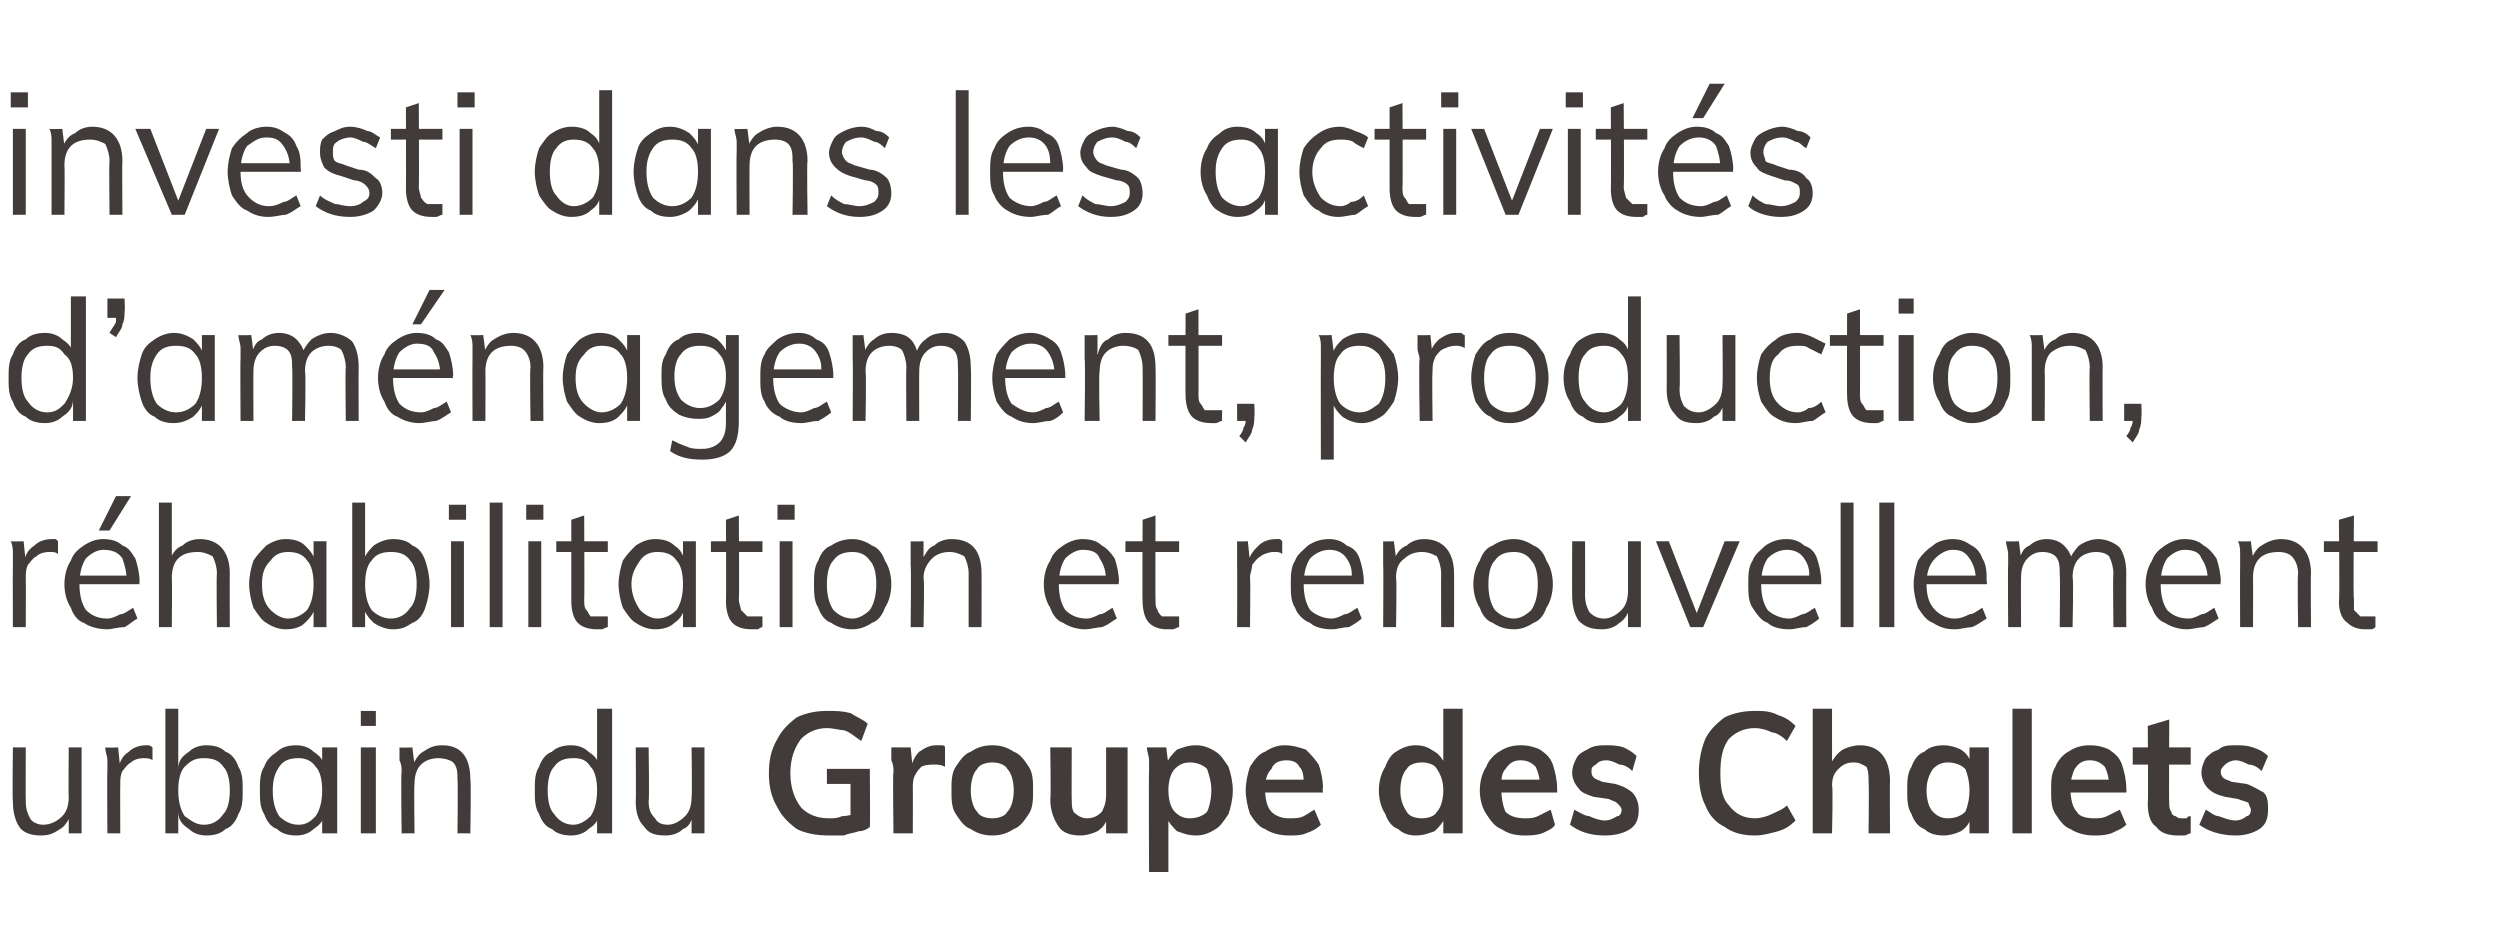 <?xml version="1.0" standalone="no"?>
<!DOCTYPE svg PUBLIC "-//W3C//DTD SVG 1.1//EN" "http://www.w3.org/Graphics/SVG/1.1/DTD/svg11.dtd">
<svg xmlns="http://www.w3.org/2000/svg" version="1.1" width="116.4px" height="44px" viewBox="0 -2 116.4 44" style="top:-2px">
  <desc>investi dans les activit s d’am nagement, production, r habilitation et renouvellement urbain du Groupe des Chalets</desc>
  <defs/>
  <g id="Polygon64360">
    <path d="M 1.9 36.9 C 1.5 36.9 1.1 36.8 0.9 36.5 C 0.7 36.2 0.6 35.8 0.6 35.3 C 0.57 35.31 0.6 32.8 0.6 32.8 L 1.2 32.8 C 1.2 32.8 1.19 35.3 1.2 35.3 C 1.2 35.7 1.3 35.9 1.4 36.1 C 1.5 36.3 1.8 36.4 2 36.4 C 2.4 36.4 2.7 36.2 2.9 36 C 3.1 35.8 3.2 35.5 3.2 35.1 C 3.18 35.09 3.2 32.8 3.2 32.8 L 3.8 32.8 L 3.8 36.8 L 3.2 36.8 L 3.2 36 C 3.2 36 3.28 35.92 3.3 35.9 C 3.2 36.2 3 36.5 2.8 36.6 C 2.5 36.8 2.3 36.9 1.9 36.9 Z M 5 36.8 C 5 36.8 4.98 33.94 5 33.9 C 5 33.8 5 33.6 5 33.4 C 5 33.2 4.9 33 4.9 32.8 C 4.92 32.82 5.5 32.8 5.5 32.8 L 5.6 33.8 C 5.6 33.8 5.5 33.78 5.5 33.8 C 5.6 33.4 5.7 33.2 6 33 C 6.2 32.8 6.5 32.7 6.8 32.7 C 6.8 32.7 6.9 32.7 6.9 32.7 C 7 32.7 7.1 32.8 7.1 32.8 C 7.1 32.8 7.1 33.4 7.1 33.4 C 7 33.3 6.8 33.3 6.7 33.3 C 6.4 33.3 6.2 33.4 6.1 33.5 C 5.9 33.6 5.8 33.8 5.7 33.9 C 5.6 34.1 5.6 34.3 5.6 34.5 C 5.59 34.54 5.6 36.8 5.6 36.8 L 5 36.8 Z M 7.7 36.8 L 7.7 31 L 8.3 31 L 8.3 33.8 C 8.3 33.8 8.26 33.77 8.3 33.8 C 8.3 33.4 8.5 33.2 8.8 33 C 9 32.8 9.3 32.7 9.6 32.7 C 10 32.7 10.3 32.8 10.5 33 C 10.8 33.1 11 33.4 11.1 33.7 C 11.3 34 11.3 34.4 11.3 34.8 C 11.3 35.2 11.3 35.6 11.1 35.9 C 11 36.2 10.8 36.5 10.5 36.6 C 10.3 36.8 10 36.9 9.6 36.9 C 9.3 36.9 9 36.8 8.8 36.6 C 8.5 36.4 8.3 36.2 8.3 35.8 C 8.26 35.85 8.3 35.8 8.3 35.8 L 8.3 36.8 L 7.7 36.8 Z M 9.5 36.4 C 9.9 36.4 10.2 36.2 10.4 35.9 C 10.6 35.7 10.7 35.3 10.7 34.8 C 10.7 34.3 10.6 33.9 10.4 33.7 C 10.2 33.4 9.9 33.3 9.5 33.3 C 9.1 33.3 8.9 33.4 8.6 33.7 C 8.4 33.9 8.3 34.3 8.3 34.8 C 8.3 35.3 8.4 35.7 8.6 36 C 8.9 36.2 9.1 36.4 9.5 36.4 Z M 13.8 36.9 C 13.4 36.9 13.1 36.8 12.9 36.6 C 12.6 36.5 12.4 36.2 12.3 35.9 C 12.1 35.6 12.1 35.2 12.1 34.8 C 12.1 34.4 12.1 34 12.3 33.7 C 12.4 33.4 12.6 33.2 12.9 33 C 13.1 32.8 13.4 32.7 13.8 32.7 C 14.1 32.7 14.4 32.8 14.6 33 C 14.9 33.2 15.1 33.4 15.1 33.8 C 15.14 33.77 15 33.8 15 33.8 L 15 32.8 L 15.7 32.8 L 15.7 36.8 L 15 36.8 L 15 35.8 C 15 35.8 15.14 35.85 15.1 35.8 C 15.1 36.2 14.9 36.4 14.6 36.6 C 14.4 36.8 14.1 36.9 13.8 36.9 Z M 13.9 36.4 C 14.3 36.4 14.5 36.2 14.7 36 C 14.9 35.7 15 35.3 15 34.8 C 15 34.3 14.9 33.9 14.7 33.7 C 14.5 33.4 14.2 33.3 13.9 33.3 C 13.5 33.3 13.2 33.4 13 33.7 C 12.8 34 12.7 34.3 12.7 34.8 C 12.7 35.3 12.8 35.7 13 36 C 13.2 36.2 13.5 36.4 13.9 36.4 Z M 16.8 36.8 L 16.8 32.8 L 17.5 32.8 L 17.5 36.8 L 16.8 36.8 Z M 16.8 31.1 L 17.5 31.1 L 17.5 31.8 L 16.8 31.8 L 16.8 31.1 Z M 18.7 36.8 C 18.7 36.8 18.66 33.94 18.7 33.9 C 18.7 33.8 18.7 33.6 18.6 33.4 C 18.6 33.2 18.6 33 18.6 32.8 C 18.6 32.82 19.2 32.8 19.2 32.8 L 19.3 33.6 C 19.3 33.6 19.17 33.71 19.2 33.7 C 19.3 33.4 19.5 33.1 19.7 33 C 20 32.8 20.2 32.7 20.6 32.7 C 21.5 32.7 21.9 33.3 21.9 34.3 C 21.94 34.31 21.9 36.8 21.9 36.8 L 21.3 36.8 C 21.3 36.8 21.33 34.34 21.3 34.3 C 21.3 34 21.3 33.7 21.1 33.5 C 21 33.4 20.7 33.3 20.4 33.3 C 20.1 33.3 19.8 33.4 19.6 33.6 C 19.4 33.8 19.3 34.1 19.3 34.5 C 19.27 34.54 19.3 36.8 19.3 36.8 L 18.7 36.8 Z M 28.5 36.8 L 27.8 36.8 L 27.8 35.8 C 27.8 35.8 27.94 35.85 27.9 35.8 C 27.9 36.2 27.7 36.4 27.4 36.6 C 27.2 36.8 26.9 36.9 26.6 36.9 C 26.2 36.9 25.9 36.8 25.7 36.6 C 25.4 36.5 25.2 36.2 25.1 35.9 C 24.9 35.6 24.9 35.2 24.9 34.8 C 24.9 34.4 24.9 34 25.1 33.7 C 25.2 33.4 25.4 33.1 25.7 33 C 25.9 32.8 26.2 32.7 26.6 32.7 C 26.9 32.7 27.2 32.8 27.4 33 C 27.7 33.2 27.9 33.4 27.9 33.8 C 27.94 33.77 27.8 33.8 27.8 33.8 L 27.8 31 L 28.5 31 L 28.5 36.8 Z M 26.7 36.4 C 27 36.4 27.3 36.2 27.5 36 C 27.7 35.7 27.8 35.3 27.8 34.8 C 27.8 34.3 27.7 33.9 27.5 33.7 C 27.3 33.4 27.1 33.3 26.7 33.3 C 26.3 33.3 26 33.4 25.8 33.7 C 25.6 33.9 25.5 34.3 25.5 34.8 C 25.5 35.3 25.6 35.7 25.8 35.9 C 26 36.2 26.3 36.4 26.7 36.4 Z M 31 36.9 C 30.5 36.9 30.2 36.8 30 36.5 C 29.7 36.2 29.6 35.8 29.6 35.3 C 29.62 35.31 29.6 32.8 29.6 32.8 L 30.2 32.8 C 30.2 32.8 30.24 35.3 30.2 35.3 C 30.2 35.7 30.3 35.9 30.5 36.1 C 30.6 36.3 30.8 36.4 31.1 36.4 C 31.4 36.4 31.7 36.2 31.9 36 C 32.1 35.8 32.2 35.5 32.2 35.1 C 32.23 35.09 32.2 32.8 32.2 32.8 L 32.8 32.8 L 32.8 36.8 L 32.2 36.8 L 32.2 36 C 32.2 36 32.34 35.92 32.3 35.9 C 32.2 36.2 32.1 36.5 31.8 36.6 C 31.6 36.8 31.3 36.9 31 36.9 Z M 38.6 36.9 C 38 36.9 37.5 36.8 37.1 36.6 C 36.7 36.3 36.4 36 36.2 35.6 C 35.9 35.1 35.8 34.6 35.8 34 C 35.8 33.4 35.9 32.9 36.2 32.4 C 36.4 32 36.7 31.7 37.1 31.4 C 37.5 31.2 38 31.1 38.5 31.1 C 38.9 31.1 39.2 31.1 39.6 31.2 C 39.9 31.4 40.2 31.5 40.4 31.7 C 40.4 31.7 40.1 32.5 40.1 32.5 C 39.8 32.3 39.6 32.1 39.3 32 C 39.1 32 38.8 31.9 38.5 31.9 C 38 31.9 37.6 32.1 37.3 32.4 C 37 32.8 36.8 33.3 36.8 34 C 36.8 34.7 37 35.2 37.3 35.6 C 37.6 35.9 38 36.1 38.6 36.1 C 38.8 36.1 39 36.1 39.2 36 C 39.5 36 39.7 35.9 39.9 35.9 C 39.86 35.86 39.6 36.2 39.6 36.2 L 39.6 34.5 L 38.5 34.5 L 38.5 33.8 L 40.5 33.8 C 40.5 33.8 40.52 36.5 40.5 36.5 C 40.4 36.6 40.2 36.7 40 36.7 C 39.7 36.8 39.5 36.8 39.3 36.9 C 39 36.9 38.8 36.9 38.6 36.9 Z M 41.6 36.8 C 41.6 36.8 41.56 33.94 41.6 33.9 C 41.6 33.8 41.6 33.6 41.5 33.4 C 41.5 33.2 41.5 33 41.5 32.8 C 41.5 32.8 42.4 32.8 42.4 32.8 L 42.5 33.8 C 42.5 33.8 42.39 33.78 42.4 33.8 C 42.5 33.4 42.6 33.2 42.8 33 C 43.1 32.8 43.3 32.7 43.6 32.7 C 43.7 32.7 43.8 32.7 43.8 32.7 C 43.9 32.7 44 32.7 44 32.8 C 44 32.8 44 33.7 44 33.7 C 43.8 33.6 43.7 33.6 43.5 33.6 C 43.3 33.6 43.1 33.6 42.9 33.7 C 42.8 33.8 42.7 33.9 42.6 34.1 C 42.5 34.3 42.5 34.5 42.5 34.7 C 42.51 34.66 42.5 36.8 42.5 36.8 L 41.6 36.8 Z M 46.2 36.9 C 45.8 36.9 45.5 36.8 45.2 36.6 C 44.9 36.5 44.7 36.2 44.5 35.9 C 44.3 35.6 44.3 35.2 44.3 34.8 C 44.3 34.4 44.3 34 44.5 33.7 C 44.7 33.4 44.9 33.1 45.2 33 C 45.5 32.8 45.8 32.7 46.2 32.7 C 46.6 32.7 46.9 32.8 47.2 33 C 47.5 33.1 47.7 33.4 47.9 33.7 C 48.1 34 48.1 34.4 48.1 34.8 C 48.1 35.2 48.1 35.6 47.9 35.9 C 47.7 36.2 47.5 36.5 47.2 36.6 C 46.9 36.8 46.6 36.9 46.2 36.9 Z M 46.2 36.1 C 46.5 36.1 46.8 36 46.9 35.8 C 47.1 35.6 47.2 35.2 47.2 34.8 C 47.2 34.4 47.1 34 46.9 33.8 C 46.8 33.6 46.5 33.5 46.2 33.5 C 45.9 33.5 45.6 33.6 45.5 33.8 C 45.3 34 45.2 34.4 45.2 34.8 C 45.2 35.2 45.3 35.6 45.5 35.8 C 45.6 36 45.9 36.1 46.2 36.1 Z M 50.3 36.9 C 49.9 36.9 49.5 36.8 49.3 36.5 C 49.1 36.2 48.9 35.8 48.9 35.2 C 48.94 35.24 48.9 32.8 48.9 32.8 L 49.9 32.8 C 49.9 32.8 49.89 35.25 49.9 35.2 C 49.9 35.5 49.9 35.8 50.1 35.9 C 50.2 36 50.4 36.1 50.6 36.1 C 50.9 36.1 51.1 36 51.3 35.8 C 51.4 35.6 51.5 35.4 51.5 35 C 51.5 35.05 51.5 32.8 51.5 32.8 L 52.5 32.8 L 52.5 36.8 L 51.5 36.8 L 51.5 36 C 51.5 36 51.63 36 51.6 36 C 51.5 36.3 51.4 36.5 51.1 36.7 C 50.9 36.8 50.6 36.9 50.3 36.9 Z M 53.5 38.6 C 53.5 38.6 53.48 33.94 53.5 33.9 C 53.5 33.8 53.5 33.6 53.5 33.4 C 53.5 33.2 53.4 33 53.4 32.8 C 53.42 32.8 54.3 32.8 54.3 32.8 L 54.4 33.6 C 54.4 33.6 54.35 33.65 54.3 33.6 C 54.4 33.3 54.6 33.1 54.8 32.9 C 55.1 32.8 55.3 32.7 55.7 32.7 C 56 32.7 56.3 32.8 56.6 33 C 56.8 33.1 57 33.4 57.2 33.7 C 57.3 34 57.4 34.4 57.4 34.8 C 57.4 35.2 57.3 35.6 57.2 35.9 C 57 36.2 56.8 36.5 56.6 36.6 C 56.3 36.8 56 36.9 55.7 36.9 C 55.3 36.9 55.1 36.8 54.8 36.7 C 54.6 36.5 54.4 36.3 54.3 36 C 54.35 35.96 54.4 35.8 54.4 35.8 L 54.4 38.6 L 53.5 38.6 Z M 55.4 36.1 C 55.7 36.1 56 36 56.2 35.8 C 56.3 35.6 56.4 35.2 56.4 34.8 C 56.4 34.4 56.3 34.1 56.2 33.8 C 56 33.6 55.7 33.5 55.4 33.5 C 55.1 33.5 54.9 33.6 54.7 33.8 C 54.5 34 54.4 34.4 54.4 34.8 C 54.4 35.2 54.5 35.6 54.7 35.8 C 54.9 36 55.1 36.1 55.4 36.1 Z M 61.5 36.4 C 61.3 36.6 61.1 36.7 60.8 36.8 C 60.6 36.9 60.3 36.9 60 36.9 C 59.6 36.9 59.2 36.8 58.9 36.6 C 58.6 36.5 58.4 36.2 58.2 35.9 C 58.1 35.6 58 35.2 58 34.8 C 58 34.4 58.1 34 58.2 33.7 C 58.4 33.4 58.6 33.1 58.9 33 C 59.2 32.8 59.5 32.7 59.8 32.7 C 60.2 32.7 60.5 32.8 60.8 32.9 C 61 33.1 61.2 33.3 61.4 33.6 C 61.5 33.9 61.6 34.3 61.6 34.7 C 61.56 34.72 61.6 34.9 61.6 34.9 L 58.8 34.9 L 58.8 34.3 L 61 34.3 C 61 34.3 60.74 34.61 60.7 34.6 C 60.7 34.2 60.7 33.9 60.5 33.7 C 60.4 33.5 60.2 33.4 59.9 33.4 C 59.6 33.4 59.3 33.5 59.2 33.8 C 59 34 58.9 34.3 58.9 34.7 C 58.9 35.2 59 35.6 59.2 35.8 C 59.4 36 59.7 36.1 60 36.1 C 60.3 36.1 60.5 36.1 60.7 36 C 60.9 35.9 61 35.8 61.2 35.7 C 61.2 35.7 61.5 36.4 61.5 36.4 Z M 68.1 36.8 L 67.2 36.8 L 67.2 35.8 C 67.2 35.8 67.27 35.96 67.3 36 C 67.2 36.3 67 36.5 66.8 36.7 C 66.5 36.8 66.3 36.9 65.9 36.9 C 65.6 36.9 65.3 36.8 65.1 36.6 C 64.8 36.5 64.6 36.2 64.5 35.9 C 64.3 35.6 64.2 35.2 64.2 34.8 C 64.2 34.4 64.3 34 64.5 33.7 C 64.6 33.4 64.8 33.1 65 33 C 65.3 32.8 65.6 32.7 65.9 32.7 C 66.3 32.7 66.5 32.8 66.8 33 C 67 33.1 67.2 33.4 67.3 33.6 C 67.27 33.64 67.2 33.8 67.2 33.8 L 67.2 31 L 68.1 31 L 68.1 36.8 Z M 66.2 36.1 C 66.5 36.1 66.8 36 66.9 35.8 C 67.1 35.6 67.2 35.2 67.2 34.8 C 67.2 34.4 67.1 34.1 66.9 33.8 C 66.8 33.6 66.5 33.5 66.2 33.5 C 65.9 33.5 65.6 33.6 65.5 33.8 C 65.3 34 65.2 34.4 65.2 34.8 C 65.2 35.2 65.3 35.5 65.5 35.8 C 65.6 36 65.9 36.1 66.2 36.1 Z M 72.4 36.4 C 72.3 36.6 72 36.7 71.8 36.8 C 71.5 36.9 71.2 36.9 71 36.9 C 70.5 36.9 70.2 36.8 69.9 36.6 C 69.6 36.5 69.4 36.2 69.2 35.9 C 69 35.6 68.9 35.2 68.9 34.8 C 68.9 34.4 69 34 69.2 33.7 C 69.3 33.4 69.6 33.1 69.8 33 C 70.1 32.8 70.4 32.7 70.8 32.7 C 71.2 32.7 71.5 32.8 71.7 32.9 C 72 33.1 72.2 33.3 72.3 33.6 C 72.4 33.9 72.5 34.3 72.5 34.7 C 72.51 34.72 72.5 34.9 72.5 34.9 L 69.8 34.9 L 69.8 34.3 L 71.9 34.3 C 71.9 34.3 71.69 34.61 71.7 34.6 C 71.7 34.2 71.6 33.9 71.5 33.7 C 71.3 33.5 71.1 33.4 70.8 33.4 C 70.5 33.4 70.3 33.5 70.1 33.8 C 69.9 34 69.9 34.3 69.9 34.7 C 69.9 35.2 70 35.6 70.1 35.8 C 70.3 36 70.6 36.1 71 36.1 C 71.2 36.1 71.4 36.1 71.6 36 C 71.8 35.9 72 35.8 72.2 35.7 C 72.2 35.7 72.4 36.4 72.4 36.4 Z M 74.7 36.9 C 74 36.9 73.5 36.7 73.1 36.4 C 73.1 36.4 73.3 35.7 73.3 35.7 C 73.5 35.8 73.8 36 74 36 C 74.2 36.1 74.5 36.2 74.7 36.2 C 75 36.2 75.1 36.1 75.3 36 C 75.4 36 75.5 35.9 75.5 35.7 C 75.5 35.6 75.4 35.5 75.3 35.4 C 75.2 35.3 75.1 35.3 74.9 35.2 C 74.9 35.2 74.2 35.1 74.2 35.1 C 73.9 35 73.6 34.9 73.5 34.7 C 73.3 34.5 73.2 34.2 73.2 34 C 73.2 33.7 73.3 33.5 73.4 33.3 C 73.5 33.1 73.7 33 73.9 32.9 C 74.2 32.7 74.5 32.7 74.8 32.7 C 75 32.7 75.3 32.7 75.6 32.8 C 75.8 32.9 76 33 76.2 33.2 C 76.2 33.2 76 33.9 76 33.9 C 75.8 33.7 75.6 33.6 75.4 33.6 C 75.2 33.5 75 33.4 74.8 33.4 C 74.5 33.4 74.4 33.5 74.3 33.6 C 74.1 33.7 74.1 33.8 74.1 33.9 C 74.1 34 74.1 34.1 74.2 34.2 C 74.3 34.3 74.4 34.3 74.6 34.4 C 74.6 34.4 75.2 34.5 75.2 34.5 C 75.6 34.6 75.9 34.8 76 34.9 C 76.2 35.1 76.3 35.4 76.3 35.7 C 76.3 36.1 76.2 36.4 75.9 36.6 C 75.6 36.8 75.2 36.9 74.7 36.9 Z M 81.7 36.9 C 81.2 36.9 80.7 36.8 80.3 36.5 C 79.9 36.3 79.6 36 79.4 35.5 C 79.2 35.1 79.1 34.6 79.1 34 C 79.1 33.4 79.2 32.9 79.4 32.4 C 79.6 32 79.9 31.7 80.3 31.4 C 80.7 31.2 81.2 31.1 81.7 31.1 C 82.1 31.1 82.4 31.1 82.8 31.3 C 83.1 31.4 83.3 31.5 83.6 31.8 C 83.6 31.8 83.2 32.5 83.2 32.5 C 83 32.3 82.7 32.1 82.5 32.1 C 82.3 32 82 31.9 81.7 31.9 C 81.2 31.9 80.8 32.1 80.5 32.4 C 80.2 32.8 80.1 33.3 80.1 34 C 80.1 34.7 80.2 35.2 80.5 35.5 C 80.8 35.9 81.2 36.1 81.7 36.1 C 82 36.1 82.3 36 82.5 35.9 C 82.7 35.8 83 35.7 83.2 35.5 C 83.2 35.5 83.6 36.2 83.6 36.2 C 83.3 36.5 83.1 36.6 82.8 36.7 C 82.4 36.8 82.1 36.9 81.7 36.9 Z M 84.4 36.8 L 84.4 31 L 85.3 31 L 85.3 33.6 C 85.3 33.6 85.23 33.62 85.2 33.6 C 85.4 33.3 85.5 33.1 85.8 32.9 C 86 32.8 86.3 32.7 86.6 32.7 C 87.5 32.7 88 33.3 88 34.4 C 87.98 34.36 88 36.8 88 36.8 L 87 36.8 C 87 36.8 87.03 34.4 87 34.4 C 87 34.1 87 33.9 86.9 33.7 C 86.7 33.6 86.6 33.5 86.3 33.5 C 86 33.5 85.8 33.6 85.6 33.8 C 85.4 34 85.3 34.2 85.3 34.6 C 85.35 34.55 85.3 36.8 85.3 36.8 L 84.4 36.8 Z M 90.5 36.9 C 90.1 36.9 89.8 36.8 89.6 36.6 C 89.3 36.5 89.1 36.2 89 35.9 C 88.8 35.6 88.8 35.2 88.8 34.8 C 88.8 34.4 88.8 34 89 33.7 C 89.1 33.4 89.3 33.1 89.6 33 C 89.8 32.8 90.1 32.7 90.5 32.7 C 90.8 32.7 91.1 32.8 91.3 32.9 C 91.6 33.1 91.7 33.3 91.8 33.6 C 91.81 33.65 91.7 33.7 91.7 33.7 L 91.7 32.8 L 92.6 32.8 L 92.6 36.8 L 91.7 36.8 L 91.7 35.9 C 91.7 35.9 91.81 35.96 91.8 36 C 91.7 36.3 91.6 36.5 91.3 36.7 C 91.1 36.8 90.8 36.9 90.5 36.9 Z M 90.7 36.1 C 91 36.1 91.3 36 91.5 35.8 C 91.6 35.6 91.7 35.2 91.7 34.8 C 91.7 34.4 91.6 34 91.5 33.8 C 91.3 33.6 91 33.5 90.7 33.5 C 90.4 33.5 90.2 33.6 90 33.8 C 89.8 34.1 89.7 34.4 89.7 34.8 C 89.7 35.2 89.8 35.6 90 35.8 C 90.2 36 90.4 36.1 90.7 36.1 Z M 93.7 36.8 L 93.7 31 L 94.6 31 L 94.6 36.8 L 93.7 36.8 Z M 99 36.4 C 98.8 36.6 98.5 36.7 98.3 36.8 C 98 36.9 97.7 36.9 97.5 36.9 C 97.1 36.9 96.7 36.8 96.4 36.6 C 96.1 36.5 95.9 36.2 95.7 35.9 C 95.5 35.6 95.5 35.2 95.5 34.8 C 95.5 34.4 95.5 34 95.7 33.7 C 95.8 33.4 96.1 33.1 96.3 33 C 96.6 32.8 96.9 32.7 97.3 32.7 C 97.7 32.7 98 32.8 98.2 32.9 C 98.5 33.1 98.7 33.3 98.8 33.6 C 98.9 33.9 99 34.3 99 34.7 C 99.02 34.72 99 34.9 99 34.9 L 96.3 34.9 L 96.3 34.3 L 98.5 34.3 C 98.5 34.3 98.2 34.61 98.2 34.6 C 98.2 34.2 98.1 33.9 98 33.7 C 97.8 33.5 97.6 33.4 97.3 33.4 C 97 33.4 96.8 33.5 96.6 33.8 C 96.5 34 96.4 34.3 96.4 34.7 C 96.4 35.2 96.5 35.6 96.7 35.8 C 96.8 36 97.1 36.1 97.5 36.1 C 97.7 36.1 97.9 36.1 98.1 36 C 98.3 35.9 98.5 35.8 98.7 35.7 C 98.7 35.7 99 36.4 99 36.4 Z M 99.3 33.6 L 99.3 32.8 L 102 32.8 L 102 33.6 L 99.3 33.6 Z M 102 36 C 102 36 102 36.8 102 36.8 C 101.9 36.8 101.8 36.9 101.7 36.9 C 101.6 36.9 101.5 36.9 101.4 36.9 C 101 36.9 100.6 36.8 100.4 36.5 C 100.1 36.3 100 35.9 100 35.4 C 100.03 35.41 100 31.8 100 31.8 L 101 31.5 C 101 31.5 100.98 35.36 101 35.4 C 101 35.5 101 35.7 101.1 35.8 C 101.1 35.9 101.2 36 101.3 36 C 101.4 36.1 101.5 36.1 101.6 36.1 C 101.7 36.1 101.7 36.1 101.8 36.1 C 101.9 36 101.9 36 102 36 Z M 104.1 36.9 C 103.4 36.9 102.8 36.7 102.4 36.4 C 102.4 36.4 102.7 35.7 102.7 35.7 C 102.9 35.8 103.1 36 103.3 36 C 103.6 36.1 103.8 36.2 104.1 36.2 C 104.3 36.2 104.5 36.1 104.6 36 C 104.7 36 104.8 35.9 104.8 35.7 C 104.8 35.6 104.7 35.5 104.7 35.4 C 104.6 35.3 104.4 35.3 104.2 35.2 C 104.2 35.2 103.6 35.1 103.6 35.1 C 103.2 35 103 34.9 102.8 34.7 C 102.6 34.5 102.5 34.2 102.5 34 C 102.5 33.7 102.6 33.5 102.7 33.3 C 102.9 33.1 103 33 103.3 32.9 C 103.5 32.7 103.8 32.7 104.1 32.7 C 104.4 32.7 104.6 32.7 104.9 32.8 C 105.2 32.9 105.4 33 105.6 33.2 C 105.6 33.2 105.3 33.9 105.3 33.9 C 105.1 33.7 104.9 33.6 104.7 33.6 C 104.5 33.5 104.3 33.4 104.1 33.4 C 103.9 33.4 103.7 33.5 103.6 33.6 C 103.5 33.7 103.4 33.8 103.4 33.9 C 103.4 34 103.4 34.1 103.5 34.2 C 103.6 34.3 103.7 34.3 103.9 34.4 C 103.9 34.4 104.6 34.5 104.6 34.5 C 104.9 34.6 105.2 34.8 105.4 34.9 C 105.6 35.1 105.6 35.4 105.6 35.7 C 105.6 36.1 105.5 36.4 105.2 36.6 C 104.9 36.8 104.5 36.9 104.1 36.9 Z " stroke="none" fill="#413c3a"/>
  </g>
  <g id="Polygon64359">
    <path d="M 0.6 27.2 C 0.6 27.2 0.59 24.34 0.6 24.3 C 0.6 24.2 0.6 24 0.6 23.8 C 0.6 23.6 0.6 23.4 0.5 23.2 C 0.53 23.22 1.1 23.2 1.1 23.2 L 1.2 24.2 C 1.2 24.2 1.12 24.18 1.1 24.2 C 1.2 23.8 1.3 23.6 1.6 23.4 C 1.8 23.2 2.1 23.1 2.4 23.1 C 2.4 23.1 2.5 23.1 2.6 23.1 C 2.6 23.1 2.7 23.2 2.7 23.2 C 2.7 23.2 2.7 23.8 2.7 23.8 C 2.6 23.7 2.5 23.7 2.3 23.7 C 2 23.7 1.8 23.8 1.7 23.9 C 1.5 24 1.4 24.2 1.3 24.3 C 1.2 24.5 1.2 24.7 1.2 24.9 C 1.21 24.94 1.2 27.2 1.2 27.2 L 0.6 27.2 Z M 6.4 26.8 C 6.2 26.9 6 27.1 5.8 27.2 C 5.5 27.2 5.2 27.3 5 27.3 C 4.6 27.3 4.2 27.2 3.9 27 C 3.6 26.9 3.4 26.6 3.3 26.3 C 3.1 26 3 25.6 3 25.2 C 3 24.8 3.1 24.4 3.3 24.1 C 3.4 23.8 3.6 23.6 3.9 23.4 C 4.2 23.2 4.5 23.1 4.8 23.1 C 5.2 23.1 5.5 23.2 5.7 23.4 C 6 23.5 6.1 23.7 6.3 24 C 6.4 24.3 6.5 24.7 6.5 25.1 C 6.47 25.09 6.5 25.2 6.5 25.2 L 3.6 25.2 L 3.6 24.8 L 6.1 24.8 C 6.1 24.8 5.92 25.08 5.9 25.1 C 5.9 24.6 5.8 24.3 5.7 24 C 5.5 23.7 5.2 23.6 4.8 23.6 C 4.5 23.6 4.2 23.8 4 24 C 3.8 24.3 3.7 24.7 3.7 25.2 C 3.7 25.7 3.8 26.1 4 26.4 C 4.2 26.6 4.5 26.8 5 26.8 C 5.2 26.8 5.4 26.7 5.6 26.6 C 5.8 26.6 6 26.4 6.2 26.3 C 6.2 26.3 6.4 26.8 6.4 26.8 Z M 5.1 22.7 L 4.6 22.7 L 5.4 21.1 L 6.1 21.1 L 5.1 22.7 Z M 7.4 27.2 L 7.4 21.4 L 8 21.4 L 8 24 C 8 24 7.92 24.11 7.9 24.1 C 8 23.8 8.2 23.5 8.5 23.4 C 8.7 23.2 9 23.1 9.3 23.1 C 10.2 23.1 10.7 23.7 10.7 24.7 C 10.69 24.71 10.7 27.2 10.7 27.2 L 10.1 27.2 C 10.1 27.2 10.07 24.74 10.1 24.7 C 10.1 24.4 10 24.1 9.9 23.9 C 9.7 23.8 9.5 23.7 9.2 23.7 C 8.8 23.7 8.5 23.8 8.3 24 C 8.1 24.2 8 24.5 8 24.9 C 8.02 24.94 8 27.2 8 27.2 L 7.4 27.2 Z M 13.3 27.3 C 13 27.3 12.7 27.2 12.4 27 C 12.2 26.9 12 26.6 11.8 26.3 C 11.7 26 11.6 25.6 11.6 25.2 C 11.6 24.8 11.7 24.4 11.8 24.1 C 12 23.8 12.2 23.6 12.4 23.4 C 12.7 23.2 13 23.1 13.3 23.1 C 13.7 23.1 14 23.2 14.2 23.4 C 14.4 23.6 14.6 23.8 14.7 24.2 C 14.7 24.17 14.6 24.2 14.6 24.2 L 14.6 23.2 L 15.2 23.2 L 15.2 27.2 L 14.6 27.2 L 14.6 26.2 C 14.6 26.2 14.7 26.25 14.7 26.2 C 14.6 26.6 14.4 26.8 14.2 27 C 14 27.2 13.7 27.3 13.3 27.3 Z M 13.4 26.8 C 13.8 26.8 14.1 26.6 14.3 26.4 C 14.5 26.1 14.6 25.7 14.6 25.2 C 14.6 24.7 14.5 24.3 14.3 24.1 C 14.1 23.8 13.8 23.7 13.4 23.7 C 13.1 23.7 12.8 23.8 12.6 24.1 C 12.3 24.4 12.2 24.7 12.2 25.2 C 12.2 25.7 12.3 26.1 12.6 26.4 C 12.8 26.6 13.1 26.8 13.4 26.8 Z M 16.4 27.2 L 16.4 21.4 L 17 21.4 L 17 24.2 C 17 24.2 16.94 24.17 16.9 24.2 C 17 23.8 17.2 23.6 17.4 23.4 C 17.7 23.2 18 23.1 18.3 23.1 C 18.7 23.1 19 23.2 19.2 23.4 C 19.5 23.5 19.7 23.8 19.8 24.1 C 19.9 24.4 20 24.8 20 25.2 C 20 25.6 19.9 26 19.8 26.3 C 19.7 26.6 19.5 26.9 19.2 27 C 18.9 27.2 18.7 27.3 18.3 27.3 C 18 27.3 17.7 27.2 17.4 27 C 17.2 26.8 17 26.6 16.9 26.2 C 16.94 26.25 17 26.2 17 26.2 L 17 27.2 L 16.4 27.2 Z M 18.2 26.8 C 18.6 26.8 18.9 26.6 19.1 26.3 C 19.3 26.1 19.4 25.7 19.4 25.2 C 19.4 24.7 19.3 24.3 19.1 24.1 C 18.9 23.8 18.6 23.7 18.2 23.7 C 17.8 23.7 17.5 23.8 17.3 24.1 C 17.1 24.3 17 24.7 17 25.2 C 17 25.7 17.1 26.1 17.3 26.4 C 17.5 26.6 17.8 26.8 18.2 26.8 Z M 21 27.2 L 21 23.2 L 21.6 23.2 L 21.6 27.2 L 21 27.2 Z M 20.9 21.5 L 21.7 21.5 L 21.7 22.2 L 20.9 22.2 L 20.9 21.5 Z M 22.8 27.2 L 22.8 21.4 L 23.4 21.4 L 23.4 27.2 L 22.8 27.2 Z M 24.6 27.2 L 24.6 23.2 L 25.2 23.2 L 25.2 27.2 L 24.6 27.2 Z M 24.5 21.5 L 25.3 21.5 L 25.3 22.2 L 24.5 22.2 L 24.5 21.5 Z M 25.9 23.7 L 25.9 23.2 L 28.3 23.2 L 28.3 23.7 L 25.9 23.7 Z M 28.3 26.7 C 28.3 26.7 28.3 27.2 28.3 27.2 C 28.2 27.2 28.1 27.3 28 27.3 C 28 27.3 27.9 27.3 27.8 27.3 C 27.4 27.3 27.1 27.2 26.9 27 C 26.7 26.8 26.6 26.4 26.6 26 C 26.6 26.02 26.6 22.2 26.6 22.2 L 27.2 22 C 27.2 22 27.22 25.93 27.2 25.9 C 27.2 26.1 27.2 26.3 27.3 26.4 C 27.4 26.5 27.4 26.6 27.5 26.7 C 27.6 26.7 27.8 26.7 27.9 26.7 C 28 26.7 28 26.7 28.1 26.7 C 28.1 26.7 28.2 26.7 28.3 26.7 Z M 30.5 27.3 C 30.2 27.3 29.9 27.2 29.6 27 C 29.4 26.9 29.2 26.6 29 26.3 C 28.9 26 28.8 25.6 28.8 25.2 C 28.8 24.8 28.9 24.4 29 24.1 C 29.2 23.8 29.4 23.6 29.6 23.4 C 29.9 23.2 30.2 23.1 30.5 23.1 C 30.9 23.1 31.2 23.2 31.4 23.4 C 31.7 23.6 31.8 23.8 31.9 24.2 C 31.9 24.17 31.8 24.2 31.8 24.2 L 31.8 23.2 L 32.4 23.2 L 32.4 27.2 L 31.8 27.2 L 31.8 26.2 C 31.8 26.2 31.9 26.25 31.9 26.2 C 31.8 26.6 31.7 26.8 31.4 27 C 31.2 27.2 30.9 27.3 30.5 27.3 Z M 30.6 26.8 C 31 26.8 31.3 26.6 31.5 26.4 C 31.7 26.1 31.8 25.7 31.8 25.2 C 31.8 24.7 31.7 24.3 31.5 24.1 C 31.3 23.8 31 23.7 30.6 23.7 C 30.3 23.7 30 23.8 29.8 24.1 C 29.6 24.4 29.4 24.7 29.4 25.2 C 29.4 25.7 29.6 26.1 29.8 26.4 C 30 26.6 30.3 26.8 30.6 26.8 Z M 33.1 23.7 L 33.1 23.2 L 35.5 23.2 L 35.5 23.7 L 33.1 23.7 Z M 35.5 26.7 C 35.5 26.7 35.5 27.2 35.5 27.2 C 35.4 27.2 35.3 27.3 35.3 27.3 C 35.2 27.3 35.1 27.3 35 27.3 C 34.6 27.3 34.3 27.2 34.1 27 C 33.9 26.8 33.8 26.4 33.8 26 C 33.82 26.02 33.8 22.2 33.8 22.2 L 34.4 22 C 34.4 22 34.43 25.93 34.4 25.9 C 34.4 26.1 34.5 26.3 34.5 26.4 C 34.6 26.5 34.7 26.6 34.8 26.7 C 34.9 26.7 35 26.7 35.1 26.7 C 35.2 26.7 35.2 26.7 35.3 26.7 C 35.4 26.7 35.4 26.7 35.5 26.7 Z M 36.3 27.2 L 36.3 23.2 L 36.9 23.2 L 36.9 27.2 L 36.3 27.2 Z M 36.2 21.5 L 37 21.5 L 37 22.2 L 36.2 22.2 L 36.2 21.5 Z M 39.7 27.3 C 39.3 27.3 39 27.2 38.7 27 C 38.4 26.9 38.2 26.6 38.1 26.3 C 37.9 26 37.9 25.6 37.9 25.2 C 37.9 24.8 37.9 24.4 38.1 24.1 C 38.2 23.8 38.4 23.5 38.7 23.4 C 39 23.2 39.3 23.1 39.7 23.1 C 40 23.1 40.3 23.2 40.6 23.4 C 40.9 23.5 41.1 23.8 41.2 24.1 C 41.4 24.4 41.5 24.8 41.5 25.2 C 41.5 25.6 41.4 26 41.2 26.3 C 41.1 26.6 40.9 26.9 40.6 27 C 40.3 27.2 40 27.3 39.7 27.3 Z M 39.7 26.8 C 40 26.8 40.3 26.6 40.5 26.4 C 40.7 26.1 40.8 25.7 40.8 25.2 C 40.8 24.7 40.7 24.3 40.5 24.1 C 40.3 23.8 40 23.7 39.7 23.7 C 39.3 23.7 39 23.8 38.8 24.1 C 38.6 24.3 38.5 24.7 38.5 25.2 C 38.5 25.7 38.6 26.1 38.8 26.4 C 39 26.6 39.3 26.8 39.7 26.8 Z M 42.4 27.2 C 42.4 27.2 42.43 24.34 42.4 24.3 C 42.4 24.2 42.4 24 42.4 23.8 C 42.4 23.6 42.4 23.4 42.4 23.2 C 42.37 23.22 43 23.2 43 23.2 L 43 24 C 43 24 42.95 24.11 42.9 24.1 C 43.1 23.8 43.2 23.5 43.5 23.4 C 43.7 23.2 44 23.1 44.3 23.1 C 45.3 23.1 45.7 23.7 45.7 24.7 C 45.71 24.71 45.7 27.2 45.7 27.2 L 45.1 27.2 C 45.1 27.2 45.1 24.74 45.1 24.7 C 45.1 24.4 45 24.1 44.9 23.9 C 44.7 23.8 44.5 23.7 44.2 23.7 C 43.9 23.7 43.6 23.8 43.4 24 C 43.2 24.2 43 24.5 43 24.9 C 43.05 24.94 43 27.2 43 27.2 L 42.4 27.2 Z M 52 26.8 C 51.8 26.9 51.6 27.1 51.3 27.2 C 51.1 27.2 50.8 27.3 50.5 27.3 C 50.2 27.3 49.8 27.2 49.5 27 C 49.2 26.9 49 26.6 48.9 26.3 C 48.7 26 48.6 25.6 48.6 25.2 C 48.6 24.8 48.7 24.4 48.9 24.1 C 49 23.8 49.2 23.6 49.5 23.4 C 49.8 23.2 50.1 23.1 50.4 23.1 C 50.8 23.1 51.1 23.2 51.3 23.4 C 51.5 23.5 51.7 23.7 51.9 24 C 52 24.3 52.1 24.7 52.1 25.1 C 52.06 25.09 52.1 25.2 52.1 25.2 L 49.2 25.2 L 49.2 24.8 L 51.7 24.8 C 51.7 24.8 51.51 25.08 51.5 25.1 C 51.5 24.6 51.4 24.3 51.2 24 C 51.1 23.7 50.8 23.6 50.4 23.6 C 50.1 23.6 49.8 23.8 49.6 24 C 49.4 24.3 49.3 24.7 49.3 25.2 C 49.3 25.7 49.4 26.1 49.6 26.4 C 49.8 26.6 50.1 26.8 50.6 26.8 C 50.8 26.8 51 26.7 51.2 26.6 C 51.4 26.6 51.6 26.4 51.8 26.3 C 51.8 26.3 52 26.8 52 26.8 Z M 52.4 23.7 L 52.4 23.2 L 54.9 23.2 L 54.9 23.7 L 52.4 23.7 Z M 54.9 26.7 C 54.9 26.7 54.9 27.2 54.9 27.2 C 54.8 27.2 54.7 27.3 54.6 27.3 C 54.5 27.3 54.4 27.3 54.3 27.3 C 54 27.3 53.7 27.2 53.5 27 C 53.3 26.8 53.2 26.4 53.2 26 C 53.18 26.02 53.2 22.2 53.2 22.2 L 53.8 22 C 53.8 22 53.79 25.93 53.8 25.9 C 53.8 26.1 53.8 26.3 53.9 26.4 C 53.9 26.5 54 26.6 54.1 26.7 C 54.2 26.7 54.3 26.7 54.5 26.7 C 54.5 26.7 54.6 26.7 54.7 26.7 C 54.7 26.7 54.8 26.7 54.9 26.7 Z M 57.6 27.2 C 57.6 27.2 57.61 24.34 57.6 24.3 C 57.6 24.2 57.6 24 57.6 23.8 C 57.6 23.6 57.6 23.4 57.6 23.2 C 57.55 23.22 58.1 23.2 58.1 23.2 L 58.2 24.2 C 58.2 24.2 58.14 24.18 58.1 24.2 C 58.2 23.8 58.4 23.6 58.6 23.4 C 58.8 23.2 59.1 23.1 59.4 23.1 C 59.5 23.1 59.5 23.1 59.6 23.1 C 59.6 23.1 59.7 23.2 59.7 23.2 C 59.7 23.2 59.7 23.8 59.7 23.8 C 59.6 23.7 59.5 23.7 59.3 23.7 C 59.1 23.7 58.8 23.8 58.7 23.9 C 58.5 24 58.4 24.2 58.3 24.3 C 58.3 24.5 58.2 24.7 58.2 24.9 C 58.23 24.94 58.2 27.2 58.2 27.2 L 57.6 27.2 Z M 63.4 26.8 C 63.3 26.9 63 27.1 62.8 27.2 C 62.5 27.2 62.3 27.3 62 27.3 C 61.6 27.3 61.2 27.2 61 27 C 60.7 26.9 60.4 26.6 60.3 26.3 C 60.1 26 60.1 25.6 60.1 25.2 C 60.1 24.8 60.1 24.4 60.3 24.1 C 60.4 23.8 60.7 23.6 60.9 23.4 C 61.2 23.2 61.5 23.1 61.9 23.1 C 62.2 23.1 62.5 23.2 62.7 23.4 C 63 23.5 63.2 23.7 63.3 24 C 63.4 24.3 63.5 24.7 63.5 25.1 C 63.49 25.09 63.5 25.2 63.5 25.2 L 60.6 25.2 L 60.6 24.8 L 63.1 24.8 C 63.1 24.8 62.94 25.08 62.9 25.1 C 63 24.6 62.9 24.3 62.7 24 C 62.5 23.7 62.2 23.6 61.9 23.6 C 61.5 23.6 61.2 23.8 61 24 C 60.8 24.3 60.7 24.7 60.7 25.2 C 60.7 25.7 60.8 26.1 61 26.4 C 61.2 26.6 61.6 26.8 62 26.8 C 62.2 26.8 62.4 26.7 62.6 26.6 C 62.8 26.6 63 26.4 63.2 26.3 C 63.2 26.3 63.4 26.8 63.4 26.8 Z M 64.4 27.2 C 64.4 27.2 64.42 24.34 64.4 24.3 C 64.4 24.2 64.4 24 64.4 23.8 C 64.4 23.6 64.4 23.4 64.4 23.2 C 64.36 23.22 64.9 23.2 64.9 23.2 L 65 24 C 65 24 64.94 24.11 64.9 24.1 C 65 23.8 65.2 23.5 65.5 23.4 C 65.7 23.2 66 23.1 66.3 23.1 C 67.2 23.1 67.7 23.7 67.7 24.7 C 67.71 24.71 67.7 27.2 67.7 27.2 L 67.1 27.2 C 67.1 27.2 67.09 24.74 67.1 24.7 C 67.1 24.4 67 24.1 66.9 23.9 C 66.7 23.8 66.5 23.7 66.2 23.7 C 65.9 23.7 65.6 23.8 65.4 24 C 65.1 24.2 65 24.5 65 24.9 C 65.04 24.94 65 27.2 65 27.2 L 64.4 27.2 Z M 70.5 27.3 C 70.1 27.3 69.8 27.2 69.5 27 C 69.2 26.9 69 26.6 68.9 26.3 C 68.7 26 68.6 25.6 68.6 25.2 C 68.6 24.8 68.7 24.4 68.9 24.1 C 69 23.8 69.2 23.5 69.5 23.4 C 69.8 23.2 70.1 23.1 70.5 23.1 C 70.8 23.1 71.1 23.2 71.4 23.4 C 71.7 23.5 71.9 23.8 72 24.1 C 72.2 24.4 72.3 24.8 72.3 25.2 C 72.3 25.6 72.2 26 72 26.3 C 71.9 26.6 71.7 26.9 71.4 27 C 71.1 27.2 70.8 27.3 70.5 27.3 Z M 70.5 26.8 C 70.8 26.8 71.1 26.6 71.3 26.4 C 71.5 26.1 71.6 25.7 71.6 25.2 C 71.6 24.7 71.5 24.3 71.3 24.1 C 71.1 23.8 70.8 23.7 70.5 23.7 C 70.1 23.7 69.8 23.8 69.6 24.1 C 69.4 24.3 69.3 24.7 69.3 25.2 C 69.3 25.7 69.4 26.1 69.6 26.4 C 69.8 26.6 70.1 26.8 70.5 26.8 Z M 74.6 27.3 C 74.1 27.3 73.8 27.2 73.5 26.9 C 73.3 26.6 73.2 26.2 73.2 25.7 C 73.19 25.71 73.2 23.2 73.2 23.2 L 73.8 23.2 C 73.8 23.2 73.81 25.7 73.8 25.7 C 73.8 26.1 73.9 26.3 74 26.5 C 74.2 26.7 74.4 26.8 74.7 26.8 C 75 26.8 75.3 26.6 75.5 26.4 C 75.7 26.2 75.8 25.9 75.8 25.5 C 75.8 25.49 75.8 23.2 75.8 23.2 L 76.4 23.2 L 76.4 27.2 L 75.8 27.2 L 75.8 26.4 C 75.8 26.4 75.91 26.32 75.9 26.3 C 75.8 26.6 75.6 26.9 75.4 27 C 75.2 27.2 74.9 27.3 74.6 27.3 Z M 78.7 27.2 L 77.1 23.2 L 77.7 23.2 L 79.1 26.8 L 78.9 26.8 L 80.3 23.2 L 81 23.2 L 79.3 27.2 L 78.7 27.2 Z M 84.7 26.8 C 84.6 26.9 84.3 27.1 84.1 27.2 C 83.8 27.2 83.6 27.3 83.3 27.3 C 82.9 27.3 82.5 27.2 82.3 27 C 82 26.9 81.8 26.6 81.6 26.3 C 81.4 26 81.4 25.6 81.4 25.2 C 81.4 24.8 81.4 24.4 81.6 24.1 C 81.7 23.8 82 23.6 82.2 23.4 C 82.5 23.2 82.8 23.1 83.2 23.1 C 83.5 23.1 83.8 23.2 84 23.4 C 84.3 23.5 84.5 23.7 84.6 24 C 84.7 24.3 84.8 24.7 84.8 25.1 C 84.79 25.09 84.8 25.2 84.8 25.2 L 81.9 25.2 L 81.9 24.8 L 84.4 24.8 C 84.4 24.8 84.24 25.08 84.2 25.1 C 84.3 24.6 84.2 24.3 84 24 C 83.8 23.7 83.5 23.6 83.2 23.6 C 82.8 23.6 82.5 23.8 82.3 24 C 82.1 24.3 82 24.7 82 25.2 C 82 25.7 82.1 26.1 82.3 26.4 C 82.5 26.6 82.9 26.8 83.3 26.8 C 83.5 26.8 83.7 26.7 83.9 26.6 C 84.1 26.6 84.3 26.4 84.5 26.3 C 84.5 26.3 84.7 26.8 84.7 26.8 Z M 85.7 27.2 L 85.7 21.4 L 86.3 21.4 L 86.3 27.2 L 85.7 27.2 Z M 87.5 27.2 L 87.5 21.4 L 88.2 21.4 L 88.2 27.2 L 87.5 27.2 Z M 92.5 26.8 C 92.3 26.9 92.1 27.1 91.8 27.2 C 91.6 27.2 91.3 27.3 91 27.3 C 90.6 27.3 90.3 27.2 90 27 C 89.7 26.9 89.5 26.6 89.3 26.3 C 89.2 26 89.1 25.6 89.1 25.2 C 89.1 24.8 89.2 24.4 89.3 24.1 C 89.5 23.8 89.7 23.6 90 23.4 C 90.2 23.2 90.6 23.1 90.9 23.1 C 91.3 23.1 91.5 23.2 91.8 23.4 C 92 23.5 92.2 23.7 92.3 24 C 92.5 24.3 92.5 24.7 92.5 25.1 C 92.54 25.09 92.5 25.2 92.5 25.2 L 89.7 25.2 L 89.7 24.8 L 92.2 24.8 C 92.2 24.8 92 25.08 92 25.1 C 92 24.6 91.9 24.3 91.7 24 C 91.5 23.7 91.3 23.6 90.9 23.6 C 90.6 23.6 90.3 23.8 90.1 24 C 89.8 24.3 89.7 24.7 89.7 25.2 C 89.7 25.7 89.8 26.1 90.1 26.4 C 90.3 26.6 90.6 26.8 91 26.8 C 91.3 26.8 91.5 26.7 91.7 26.6 C 91.9 26.6 92.1 26.4 92.3 26.3 C 92.3 26.3 92.5 26.8 92.5 26.8 Z M 93.5 27.2 C 93.5 27.2 93.48 24.34 93.5 24.3 C 93.5 24.2 93.5 24 93.5 23.8 C 93.5 23.6 93.4 23.4 93.4 23.2 C 93.42 23.22 94 23.2 94 23.2 L 94.1 24 C 94.1 24 94 24.1 94 24.1 C 94.1 23.8 94.2 23.5 94.5 23.4 C 94.7 23.2 95 23.1 95.3 23.1 C 95.6 23.1 95.9 23.2 96.1 23.4 C 96.3 23.6 96.5 23.9 96.5 24.3 C 96.5 24.3 96.3 24.2 96.3 24.2 C 96.4 23.9 96.6 23.6 96.8 23.4 C 97.1 23.2 97.4 23.1 97.7 23.1 C 98.1 23.1 98.5 23.3 98.7 23.5 C 98.9 23.8 99 24.2 99 24.7 C 98.99 24.71 99 27.2 99 27.2 L 98.4 27.2 C 98.4 27.2 98.37 24.74 98.4 24.7 C 98.4 24.4 98.3 24.1 98.2 23.9 C 98.1 23.8 97.9 23.7 97.6 23.7 C 97.3 23.7 97 23.8 96.8 24 C 96.6 24.2 96.5 24.5 96.5 24.9 C 96.55 24.94 96.5 27.2 96.5 27.2 L 95.9 27.2 C 95.9 27.2 95.93 24.74 95.9 24.7 C 95.9 24.4 95.9 24.1 95.7 23.9 C 95.6 23.8 95.4 23.7 95.1 23.7 C 94.8 23.7 94.6 23.8 94.4 24 C 94.2 24.2 94.1 24.5 94.1 24.9 C 94.09 24.94 94.1 27.2 94.1 27.2 L 93.5 27.2 Z M 103.3 26.8 C 103.1 26.9 102.9 27.1 102.6 27.2 C 102.4 27.2 102.1 27.3 101.8 27.3 C 101.5 27.3 101.1 27.2 100.8 27 C 100.5 26.9 100.3 26.6 100.2 26.3 C 100 26 99.9 25.6 99.9 25.2 C 99.9 24.8 100 24.4 100.2 24.1 C 100.3 23.8 100.5 23.6 100.8 23.4 C 101.1 23.2 101.4 23.1 101.7 23.1 C 102.1 23.1 102.4 23.2 102.6 23.4 C 102.8 23.5 103 23.7 103.2 24 C 103.3 24.3 103.4 24.7 103.4 25.1 C 103.36 25.09 103.4 25.2 103.4 25.2 L 100.5 25.2 L 100.5 24.8 L 103 24.8 C 103 24.8 102.81 25.08 102.8 25.1 C 102.8 24.6 102.7 24.3 102.5 24 C 102.4 23.7 102.1 23.6 101.7 23.6 C 101.4 23.6 101.1 23.8 100.9 24 C 100.7 24.3 100.6 24.7 100.6 25.2 C 100.6 25.7 100.7 26.1 100.9 26.4 C 101.1 26.6 101.4 26.8 101.9 26.8 C 102.1 26.8 102.3 26.7 102.5 26.6 C 102.7 26.6 102.9 26.4 103.1 26.3 C 103.1 26.3 103.3 26.8 103.3 26.8 Z M 104.3 27.2 C 104.3 27.2 104.29 24.34 104.3 24.3 C 104.3 24.2 104.3 24 104.3 23.8 C 104.3 23.6 104.3 23.4 104.2 23.2 C 104.23 23.22 104.8 23.2 104.8 23.2 L 104.9 24 C 104.9 24 104.81 24.11 104.8 24.1 C 104.9 23.8 105.1 23.5 105.3 23.4 C 105.6 23.2 105.9 23.1 106.2 23.1 C 107.1 23.1 107.6 23.7 107.6 24.7 C 107.58 24.71 107.6 27.2 107.6 27.2 L 107 27.2 C 107 27.2 106.96 24.74 107 24.7 C 107 24.4 106.9 24.1 106.7 23.9 C 106.6 23.8 106.4 23.7 106.1 23.7 C 105.7 23.7 105.4 23.8 105.2 24 C 105 24.2 104.9 24.5 104.9 24.9 C 104.91 24.94 104.9 27.2 104.9 27.2 L 104.3 27.2 Z M 108.2 23.7 L 108.2 23.2 L 110.7 23.2 L 110.7 23.7 L 108.2 23.7 Z M 110.6 26.7 C 110.6 26.7 110.6 27.2 110.6 27.2 C 110.6 27.2 110.5 27.3 110.4 27.3 C 110.3 27.3 110.2 27.3 110.1 27.3 C 109.8 27.3 109.5 27.2 109.3 27 C 109 26.8 108.9 26.4 108.9 26 C 108.94 26.02 108.9 22.2 108.9 22.2 L 109.6 22 C 109.6 22 109.56 25.93 109.6 25.9 C 109.6 26.1 109.6 26.3 109.6 26.4 C 109.7 26.5 109.8 26.6 109.9 26.7 C 110 26.7 110.1 26.7 110.2 26.7 C 110.3 26.7 110.4 26.7 110.4 26.7 C 110.5 26.7 110.6 26.7 110.6 26.7 Z " stroke="none" fill="#413c3a"/>
  </g>
  <g id="Polygon64358">
    <path d="M 4 17.6 L 3.4 17.6 L 3.4 16.6 C 3.4 16.6 3.44 16.65 3.4 16.6 C 3.4 17 3.2 17.2 2.9 17.4 C 2.7 17.6 2.4 17.7 2.1 17.7 C 1.7 17.7 1.4 17.6 1.2 17.4 C 0.9 17.3 0.7 17 0.6 16.7 C 0.4 16.4 0.4 16 0.4 15.6 C 0.4 15.2 0.4 14.8 0.6 14.5 C 0.7 14.2 0.9 13.9 1.2 13.8 C 1.4 13.6 1.7 13.5 2.1 13.5 C 2.4 13.5 2.7 13.6 2.9 13.8 C 3.2 14 3.4 14.2 3.4 14.6 C 3.44 14.57 3.3 14.6 3.3 14.6 L 3.3 11.8 L 4 11.8 L 4 17.6 Z M 2.2 17.2 C 2.6 17.2 2.8 17 3 16.8 C 3.2 16.5 3.4 16.1 3.4 15.6 C 3.4 15.1 3.3 14.7 3 14.5 C 2.8 14.2 2.6 14.1 2.2 14.1 C 1.8 14.1 1.5 14.2 1.3 14.5 C 1.1 14.7 1 15.1 1 15.6 C 1 16.1 1.1 16.5 1.3 16.7 C 1.5 17 1.8 17.2 2.2 17.2 Z M 5.4 13.7 C 5.4 13.7 5.1 13.5 5.1 13.5 C 5.2 13.3 5.3 13.2 5.4 13 C 5.4 12.9 5.4 12.8 5.4 12.6 C 5.42 12.64 5.6 12.8 5.6 12.8 L 5 12.8 L 5 11.9 L 5.8 11.9 C 5.8 11.9 5.83 12.53 5.8 12.5 C 5.8 12.7 5.8 12.9 5.7 13.1 C 5.7 13.3 5.5 13.5 5.4 13.7 Z M 8.1 17.7 C 7.7 17.7 7.4 17.6 7.2 17.4 C 6.9 17.3 6.7 17 6.6 16.7 C 6.5 16.4 6.4 16 6.4 15.6 C 6.4 15.2 6.5 14.8 6.6 14.5 C 6.7 14.2 6.9 14 7.2 13.8 C 7.5 13.6 7.8 13.5 8.1 13.5 C 8.4 13.5 8.7 13.6 9 13.8 C 9.2 14 9.4 14.2 9.5 14.6 C 9.47 14.57 9.4 14.6 9.4 14.6 L 9.4 13.6 L 10 13.6 L 10 17.6 L 9.4 17.6 L 9.4 16.6 C 9.4 16.6 9.47 16.65 9.5 16.6 C 9.4 17 9.2 17.2 9 17.4 C 8.7 17.6 8.4 17.7 8.1 17.7 Z M 8.2 17.2 C 8.6 17.2 8.9 17 9.1 16.8 C 9.3 16.5 9.4 16.1 9.4 15.6 C 9.4 15.1 9.3 14.7 9.1 14.5 C 8.9 14.2 8.6 14.1 8.2 14.1 C 7.8 14.1 7.5 14.2 7.3 14.5 C 7.1 14.8 7 15.1 7 15.6 C 7 16.1 7.1 16.5 7.3 16.8 C 7.5 17 7.8 17.2 8.2 17.2 Z M 11.2 17.6 C 11.2 17.6 11.18 14.74 11.2 14.7 C 11.2 14.6 11.2 14.4 11.2 14.2 C 11.2 14 11.1 13.8 11.1 13.6 C 11.12 13.62 11.7 13.6 11.7 13.6 L 11.8 14.4 C 11.8 14.4 11.7 14.5 11.7 14.5 C 11.8 14.2 11.9 13.9 12.2 13.8 C 12.4 13.6 12.7 13.5 13 13.5 C 13.3 13.5 13.6 13.6 13.8 13.8 C 14 14 14.2 14.3 14.2 14.7 C 14.2 14.7 14 14.6 14 14.6 C 14.1 14.3 14.3 14 14.5 13.8 C 14.8 13.6 15.1 13.5 15.4 13.5 C 15.8 13.5 16.2 13.7 16.4 13.9 C 16.6 14.2 16.7 14.6 16.7 15.1 C 16.69 15.11 16.7 17.6 16.7 17.6 L 16.1 17.6 C 16.1 17.6 16.07 15.14 16.1 15.1 C 16.1 14.8 16 14.5 15.9 14.3 C 15.8 14.2 15.6 14.1 15.3 14.1 C 15 14.1 14.7 14.2 14.5 14.4 C 14.3 14.6 14.2 14.9 14.2 15.3 C 14.25 15.34 14.2 17.6 14.2 17.6 L 13.6 17.6 C 13.6 17.6 13.63 15.14 13.6 15.1 C 13.6 14.8 13.6 14.5 13.4 14.3 C 13.3 14.2 13.1 14.1 12.8 14.1 C 12.5 14.1 12.3 14.2 12.1 14.4 C 11.9 14.6 11.8 14.9 11.8 15.3 C 11.79 15.34 11.8 17.6 11.8 17.6 L 11.2 17.6 Z M 21 17.2 C 20.8 17.3 20.6 17.5 20.3 17.6 C 20.1 17.6 19.8 17.7 19.5 17.7 C 19.2 17.7 18.8 17.6 18.5 17.4 C 18.2 17.3 18 17 17.9 16.7 C 17.7 16.4 17.6 16 17.6 15.6 C 17.6 15.2 17.7 14.8 17.9 14.5 C 18 14.2 18.2 14 18.5 13.8 C 18.8 13.6 19.1 13.5 19.4 13.5 C 19.8 13.5 20.1 13.6 20.3 13.8 C 20.6 13.9 20.7 14.1 20.9 14.4 C 21 14.7 21.1 15.1 21.1 15.5 C 21.06 15.49 21.1 15.6 21.1 15.6 L 18.2 15.6 L 18.2 15.2 L 20.7 15.2 C 20.7 15.2 20.51 15.48 20.5 15.5 C 20.5 15 20.4 14.7 20.2 14.4 C 20.1 14.1 19.8 14 19.4 14 C 19.1 14 18.8 14.2 18.6 14.4 C 18.4 14.7 18.3 15.1 18.3 15.6 C 18.3 16.1 18.4 16.5 18.6 16.8 C 18.8 17 19.1 17.2 19.6 17.2 C 19.8 17.2 20 17.1 20.2 17 C 20.4 17 20.6 16.8 20.8 16.7 C 20.8 16.7 21 17.2 21 17.2 Z M 19.6 13.1 L 19.2 13.1 L 20 11.5 L 20.7 11.5 L 19.6 13.1 Z M 22 17.6 C 22 17.6 21.99 14.74 22 14.7 C 22 14.6 22 14.4 22 14.2 C 22 14 22 13.8 21.9 13.6 C 21.93 13.62 22.5 13.6 22.5 13.6 L 22.6 14.4 C 22.6 14.4 22.51 14.51 22.5 14.5 C 22.6 14.2 22.8 13.9 23 13.8 C 23.3 13.6 23.6 13.5 23.9 13.5 C 24.8 13.5 25.3 14.1 25.3 15.1 C 25.28 15.11 25.3 17.6 25.3 17.6 L 24.7 17.6 C 24.7 17.6 24.66 15.14 24.7 15.1 C 24.7 14.8 24.6 14.5 24.4 14.3 C 24.3 14.2 24.1 14.1 23.8 14.1 C 23.4 14.1 23.1 14.2 22.9 14.4 C 22.7 14.6 22.6 14.9 22.6 15.3 C 22.61 15.34 22.6 17.6 22.6 17.6 L 22 17.6 Z M 27.9 17.7 C 27.6 17.7 27.3 17.6 27 17.4 C 26.8 17.3 26.6 17 26.4 16.7 C 26.3 16.4 26.2 16 26.2 15.6 C 26.2 15.2 26.3 14.8 26.4 14.5 C 26.6 14.2 26.8 14 27 13.8 C 27.3 13.6 27.6 13.5 27.9 13.5 C 28.3 13.5 28.6 13.6 28.8 13.8 C 29 14 29.2 14.2 29.3 14.6 C 29.29 14.57 29.2 14.6 29.2 14.6 L 29.2 13.6 L 29.8 13.6 L 29.8 17.6 L 29.2 17.6 L 29.2 16.6 C 29.2 16.6 29.29 16.65 29.3 16.6 C 29.2 17 29 17.2 28.8 17.4 C 28.6 17.6 28.3 17.7 27.9 17.7 Z M 28 17.2 C 28.4 17.2 28.7 17 28.9 16.8 C 29.1 16.5 29.2 16.1 29.2 15.6 C 29.2 15.1 29.1 14.7 28.9 14.5 C 28.7 14.2 28.4 14.1 28 14.1 C 27.7 14.1 27.4 14.2 27.2 14.5 C 26.9 14.8 26.8 15.1 26.8 15.6 C 26.8 16.1 26.9 16.5 27.2 16.8 C 27.4 17 27.7 17.2 28 17.2 Z M 32.7 19.4 C 32.1 19.4 31.6 19.3 31.2 19 C 31.2 19 31.3 18.5 31.3 18.5 C 31.5 18.6 31.7 18.7 32 18.8 C 32.2 18.9 32.4 18.9 32.7 18.9 C 33 18.9 33.3 18.8 33.5 18.6 C 33.7 18.4 33.8 18.1 33.8 17.7 C 33.8 17.66 33.8 16.6 33.8 16.6 C 33.8 16.6 33.88 16.47 33.9 16.5 C 33.8 16.7 33.7 16.9 33.6 17 C 33.5 17.2 33.3 17.3 33.1 17.4 C 32.9 17.5 32.7 17.5 32.5 17.5 C 32.1 17.5 31.8 17.4 31.6 17.3 C 31.3 17.1 31.1 16.9 31 16.6 C 30.8 16.3 30.8 15.9 30.8 15.5 C 30.8 15.1 30.8 14.8 31 14.5 C 31.1 14.2 31.3 13.9 31.6 13.8 C 31.8 13.6 32.1 13.5 32.5 13.5 C 32.8 13.5 33.1 13.6 33.4 13.8 C 33.6 14 33.8 14.2 33.9 14.6 C 33.88 14.57 33.8 14.5 33.8 14.5 L 33.8 13.6 L 34.4 13.6 C 34.4 13.6 34.4 17.61 34.4 17.6 C 34.4 18.2 34.3 18.7 34 19 C 33.7 19.3 33.2 19.4 32.7 19.4 Z M 32.6 17 C 33 17 33.3 16.8 33.5 16.6 C 33.7 16.3 33.8 16 33.8 15.5 C 33.8 15.1 33.7 14.7 33.5 14.5 C 33.3 14.2 33 14.1 32.6 14.1 C 32.2 14.1 31.9 14.2 31.7 14.5 C 31.5 14.7 31.4 15.1 31.4 15.5 C 31.4 16 31.5 16.3 31.7 16.6 C 31.9 16.8 32.2 17 32.6 17 Z M 38.7 17.2 C 38.6 17.3 38.3 17.5 38.1 17.6 C 37.8 17.6 37.6 17.7 37.3 17.7 C 36.9 17.7 36.5 17.6 36.3 17.4 C 36 17.3 35.7 17 35.6 16.7 C 35.4 16.4 35.4 16 35.4 15.6 C 35.4 15.2 35.4 14.8 35.6 14.5 C 35.7 14.2 36 14 36.2 13.8 C 36.5 13.6 36.8 13.5 37.2 13.5 C 37.5 13.5 37.8 13.6 38 13.8 C 38.3 13.9 38.5 14.1 38.6 14.4 C 38.7 14.7 38.8 15.1 38.8 15.5 C 38.79 15.49 38.8 15.6 38.8 15.6 L 35.9 15.6 L 35.9 15.2 L 38.4 15.2 C 38.4 15.2 38.24 15.48 38.2 15.5 C 38.3 15 38.2 14.7 38 14.4 C 37.8 14.1 37.5 14 37.2 14 C 36.8 14 36.5 14.2 36.3 14.4 C 36.1 14.7 36 15.1 36 15.6 C 36 16.1 36.1 16.5 36.3 16.8 C 36.5 17 36.9 17.2 37.3 17.2 C 37.5 17.2 37.7 17.1 37.9 17 C 38.1 17 38.3 16.8 38.5 16.7 C 38.5 16.7 38.7 17.2 38.7 17.2 Z M 39.7 17.6 C 39.7 17.6 39.72 14.74 39.7 14.7 C 39.7 14.6 39.7 14.4 39.7 14.2 C 39.7 14 39.7 13.8 39.7 13.6 C 39.66 13.62 40.2 13.6 40.2 13.6 L 40.3 14.4 C 40.3 14.4 40.24 14.5 40.2 14.5 C 40.3 14.2 40.5 13.9 40.7 13.8 C 40.9 13.6 41.2 13.5 41.5 13.5 C 41.9 13.5 42.2 13.6 42.4 13.8 C 42.6 14 42.7 14.3 42.8 14.7 C 42.8 14.7 42.6 14.6 42.6 14.6 C 42.7 14.3 42.8 14 43.1 13.8 C 43.3 13.6 43.6 13.5 44 13.5 C 44.4 13.5 44.7 13.7 44.9 13.9 C 45.1 14.2 45.2 14.6 45.2 15.1 C 45.23 15.11 45.2 17.6 45.2 17.6 L 44.6 17.6 C 44.6 17.6 44.62 15.14 44.6 15.1 C 44.6 14.8 44.6 14.5 44.4 14.3 C 44.3 14.2 44.1 14.1 43.8 14.1 C 43.5 14.1 43.3 14.2 43.1 14.4 C 42.9 14.6 42.8 14.9 42.8 15.3 C 42.79 15.34 42.8 17.6 42.8 17.6 L 42.2 17.6 C 42.2 17.6 42.18 15.14 42.2 15.1 C 42.2 14.8 42.1 14.5 42 14.3 C 41.9 14.2 41.7 14.1 41.4 14.1 C 41.1 14.1 40.8 14.2 40.6 14.4 C 40.4 14.6 40.3 14.9 40.3 15.3 C 40.34 15.34 40.3 17.6 40.3 17.6 L 39.7 17.6 Z M 49.5 17.2 C 49.4 17.3 49.2 17.5 48.9 17.6 C 48.6 17.6 48.4 17.7 48.1 17.7 C 47.7 17.7 47.4 17.6 47.1 17.4 C 46.8 17.3 46.6 17 46.4 16.7 C 46.3 16.4 46.2 16 46.2 15.6 C 46.2 15.2 46.3 14.8 46.4 14.5 C 46.6 14.2 46.8 14 47 13.8 C 47.3 13.6 47.6 13.5 48 13.5 C 48.3 13.5 48.6 13.6 48.9 13.8 C 49.1 13.9 49.3 14.1 49.4 14.4 C 49.5 14.7 49.6 15.1 49.6 15.5 C 49.6 15.49 49.6 15.6 49.6 15.6 L 46.7 15.6 L 46.7 15.2 L 49.3 15.2 C 49.3 15.2 49.06 15.48 49.1 15.5 C 49.1 15 49 14.7 48.8 14.4 C 48.6 14.1 48.3 14 48 14 C 47.6 14 47.3 14.2 47.1 14.4 C 46.9 14.7 46.8 15.1 46.8 15.6 C 46.8 16.1 46.9 16.5 47.1 16.8 C 47.4 17 47.7 17.2 48.1 17.2 C 48.3 17.2 48.5 17.1 48.7 17 C 48.9 17 49.1 16.8 49.3 16.7 C 49.3 16.7 49.5 17.2 49.5 17.2 Z M 50.5 17.6 C 50.5 17.6 50.54 14.74 50.5 14.7 C 50.5 14.6 50.5 14.4 50.5 14.2 C 50.5 14 50.5 13.8 50.5 13.6 C 50.48 13.62 51.1 13.6 51.1 13.6 L 51.1 14.4 C 51.1 14.4 51.06 14.51 51.1 14.5 C 51.2 14.2 51.3 13.9 51.6 13.8 C 51.8 13.6 52.1 13.5 52.4 13.5 C 53.4 13.5 53.8 14.1 53.8 15.1 C 53.82 15.11 53.8 17.6 53.8 17.6 L 53.2 17.6 C 53.2 17.6 53.21 15.14 53.2 15.1 C 53.2 14.8 53.1 14.5 53 14.3 C 52.9 14.2 52.6 14.1 52.3 14.1 C 52 14.1 51.7 14.2 51.5 14.4 C 51.3 14.6 51.2 14.9 51.2 15.3 C 51.15 15.34 51.2 17.6 51.2 17.6 L 50.5 17.6 Z M 54.4 14.1 L 54.4 13.6 L 56.9 13.6 L 56.9 14.1 L 54.4 14.1 Z M 56.9 17.1 C 56.9 17.1 56.9 17.6 56.9 17.6 C 56.8 17.6 56.7 17.7 56.6 17.7 C 56.5 17.7 56.5 17.7 56.4 17.7 C 56 17.7 55.7 17.6 55.5 17.4 C 55.3 17.2 55.2 16.8 55.2 16.4 C 55.19 16.42 55.2 12.6 55.2 12.6 L 55.8 12.4 C 55.8 12.4 55.81 16.33 55.8 16.3 C 55.8 16.5 55.8 16.7 55.9 16.8 C 56 16.9 56 17 56.1 17.1 C 56.2 17.1 56.3 17.1 56.5 17.1 C 56.6 17.1 56.6 17.1 56.7 17.1 C 56.7 17.1 56.8 17.1 56.9 17.1 Z M 58 18.6 C 58 18.6 57.7 18.3 57.7 18.3 C 57.8 18.2 57.9 18 57.9 17.9 C 58 17.8 58 17.6 58 17.5 C 58.02 17.51 58.2 17.6 58.2 17.6 L 57.6 17.6 L 57.6 16.8 L 58.4 16.8 C 58.4 16.8 58.43 17.4 58.4 17.4 C 58.4 17.6 58.4 17.8 58.3 18 C 58.3 18.2 58.1 18.4 58 18.6 Z M 61.5 19.4 C 61.5 19.4 61.49 14.74 61.5 14.7 C 61.5 14.6 61.5 14.4 61.5 14.2 C 61.5 14 61.5 13.8 61.4 13.6 C 61.43 13.62 62 13.6 62 13.6 L 62.1 14.4 C 62.1 14.4 62.02 14.57 62 14.6 C 62.1 14.2 62.3 14 62.5 13.8 C 62.8 13.6 63.1 13.5 63.4 13.5 C 63.7 13.5 64 13.6 64.3 13.8 C 64.5 14 64.7 14.2 64.9 14.5 C 65 14.8 65.1 15.2 65.1 15.6 C 65.1 16 65 16.4 64.9 16.7 C 64.7 17 64.5 17.3 64.3 17.4 C 64 17.6 63.7 17.7 63.4 17.7 C 63.1 17.7 62.8 17.6 62.5 17.4 C 62.3 17.2 62.1 17 62 16.6 C 62.02 16.65 62.1 16.6 62.1 16.6 L 62.1 19.4 L 61.5 19.4 Z M 63.3 17.2 C 63.7 17.2 63.9 17 64.2 16.8 C 64.4 16.5 64.5 16.1 64.5 15.6 C 64.5 15.1 64.4 14.8 64.2 14.5 C 63.9 14.2 63.7 14.1 63.3 14.1 C 62.9 14.1 62.6 14.2 62.4 14.5 C 62.2 14.7 62.1 15.1 62.1 15.6 C 62.1 16.1 62.2 16.5 62.4 16.8 C 62.6 17 62.9 17.2 63.3 17.2 Z M 66.1 17.6 C 66.1 17.6 66.05 14.74 66.1 14.7 C 66.1 14.6 66 14.4 66 14.2 C 66 14 66 13.8 66 13.6 C 65.99 13.62 66.6 13.6 66.6 13.6 L 66.7 14.6 C 66.7 14.6 66.57 14.58 66.6 14.6 C 66.6 14.2 66.8 14 67 13.8 C 67.3 13.6 67.5 13.5 67.8 13.5 C 67.9 13.5 68 13.5 68 13.5 C 68.1 13.5 68.1 13.6 68.2 13.6 C 68.2 13.6 68.2 14.2 68.2 14.2 C 68 14.1 67.9 14.1 67.8 14.1 C 67.5 14.1 67.3 14.2 67.1 14.3 C 67 14.4 66.8 14.6 66.8 14.7 C 66.7 14.9 66.7 15.1 66.7 15.3 C 66.67 15.34 66.7 17.6 66.7 17.6 L 66.1 17.6 Z M 70.3 17.7 C 69.9 17.7 69.6 17.6 69.4 17.4 C 69.1 17.3 68.9 17 68.7 16.7 C 68.6 16.4 68.5 16 68.5 15.6 C 68.5 15.2 68.6 14.8 68.7 14.5 C 68.9 14.2 69.1 13.9 69.4 13.8 C 69.6 13.6 69.9 13.5 70.3 13.5 C 70.7 13.5 71 13.6 71.3 13.8 C 71.5 13.9 71.7 14.2 71.9 14.5 C 72 14.8 72.1 15.2 72.1 15.6 C 72.1 16 72 16.4 71.9 16.7 C 71.7 17 71.5 17.3 71.3 17.4 C 71 17.6 70.7 17.7 70.3 17.7 Z M 70.3 17.2 C 70.7 17.2 71 17 71.2 16.8 C 71.4 16.5 71.5 16.1 71.5 15.6 C 71.5 15.1 71.4 14.7 71.2 14.5 C 71 14.2 70.7 14.1 70.3 14.1 C 69.9 14.1 69.6 14.2 69.4 14.5 C 69.2 14.7 69.1 15.1 69.1 15.6 C 69.1 16.1 69.2 16.5 69.4 16.8 C 69.6 17 69.9 17.2 70.3 17.2 Z M 76.4 17.6 L 75.8 17.6 L 75.8 16.6 C 75.8 16.6 75.92 16.65 75.9 16.6 C 75.8 17 75.7 17.2 75.4 17.4 C 75.2 17.6 74.9 17.7 74.5 17.7 C 74.2 17.7 73.9 17.6 73.7 17.4 C 73.4 17.3 73.2 17 73.1 16.7 C 72.9 16.4 72.8 16 72.8 15.6 C 72.8 15.2 72.9 14.8 73.1 14.5 C 73.2 14.2 73.4 13.9 73.6 13.8 C 73.9 13.6 74.2 13.5 74.5 13.5 C 74.9 13.5 75.2 13.6 75.4 13.8 C 75.7 14 75.8 14.2 75.9 14.6 C 75.92 14.57 75.8 14.6 75.8 14.6 L 75.8 11.8 L 76.4 11.8 L 76.4 17.6 Z M 74.7 17.2 C 75 17.2 75.3 17 75.5 16.8 C 75.7 16.5 75.8 16.1 75.8 15.6 C 75.8 15.1 75.7 14.7 75.5 14.5 C 75.3 14.2 75 14.1 74.7 14.1 C 74.3 14.1 74 14.2 73.8 14.5 C 73.6 14.7 73.5 15.1 73.5 15.6 C 73.5 16.1 73.6 16.5 73.8 16.7 C 74 17 74.3 17.2 74.7 17.2 Z M 79 17.7 C 78.5 17.7 78.2 17.6 78 17.3 C 77.7 17 77.6 16.6 77.6 16.1 C 77.61 16.11 77.6 13.6 77.6 13.6 L 78.2 13.6 C 78.2 13.6 78.23 16.1 78.2 16.1 C 78.2 16.5 78.3 16.7 78.4 16.9 C 78.6 17.1 78.8 17.2 79.1 17.2 C 79.4 17.2 79.7 17 79.9 16.8 C 80.1 16.6 80.2 16.3 80.2 15.9 C 80.22 15.89 80.2 13.6 80.2 13.6 L 80.8 13.6 L 80.8 17.6 L 80.2 17.6 L 80.2 16.8 C 80.2 16.8 80.32 16.72 80.3 16.7 C 80.2 17 80.1 17.3 79.8 17.4 C 79.6 17.6 79.3 17.7 79 17.7 Z M 83.6 17.7 C 83.2 17.7 82.9 17.6 82.6 17.4 C 82.4 17.3 82.2 17 82 16.7 C 81.9 16.4 81.8 16 81.8 15.6 C 81.8 15.2 81.9 14.8 82 14.5 C 82.2 14.2 82.4 14 82.7 13.8 C 82.9 13.6 83.3 13.5 83.7 13.5 C 83.9 13.5 84.2 13.6 84.4 13.7 C 84.6 13.8 84.8 13.9 85 14 C 85 14 84.8 14.5 84.8 14.5 C 84.6 14.4 84.4 14.3 84.2 14.2 C 84.1 14.1 83.9 14.1 83.7 14.1 C 83.3 14.1 83 14.2 82.8 14.5 C 82.5 14.7 82.4 15.1 82.4 15.6 C 82.4 16.1 82.5 16.5 82.8 16.8 C 83 17 83.3 17.2 83.7 17.2 C 83.9 17.2 84.1 17.1 84.2 17 C 84.4 17 84.6 16.9 84.8 16.7 C 84.8 16.7 85 17.2 85 17.2 C 84.8 17.3 84.6 17.5 84.4 17.6 C 84.1 17.6 83.9 17.7 83.6 17.7 Z M 85.2 14.1 L 85.2 13.6 L 87.7 13.6 L 87.7 14.1 L 85.2 14.1 Z M 87.7 17.1 C 87.7 17.1 87.7 17.6 87.7 17.6 C 87.6 17.6 87.5 17.7 87.4 17.7 C 87.3 17.7 87.3 17.7 87.2 17.7 C 86.8 17.7 86.5 17.6 86.3 17.4 C 86.1 17.2 86 16.8 86 16.4 C 85.99 16.42 86 12.6 86 12.6 L 86.6 12.4 C 86.6 12.4 86.61 16.33 86.6 16.3 C 86.6 16.5 86.6 16.7 86.7 16.8 C 86.8 16.9 86.8 17 86.9 17.1 C 87 17.1 87.2 17.1 87.3 17.1 C 87.4 17.1 87.4 17.1 87.5 17.1 C 87.5 17.1 87.6 17.1 87.7 17.1 Z M 88.4 17.6 L 88.4 13.6 L 89.1 13.6 L 89.1 17.6 L 88.4 17.6 Z M 88.4 11.9 L 89.1 11.9 L 89.1 12.6 L 88.4 12.6 L 88.4 11.9 Z M 91.8 17.7 C 91.5 17.7 91.2 17.6 90.9 17.4 C 90.6 17.3 90.4 17 90.3 16.7 C 90.1 16.4 90 16 90 15.6 C 90 15.2 90.1 14.8 90.3 14.5 C 90.4 14.2 90.6 13.9 90.9 13.8 C 91.2 13.6 91.5 13.5 91.8 13.5 C 92.2 13.5 92.5 13.6 92.8 13.8 C 93.1 13.9 93.3 14.2 93.4 14.5 C 93.6 14.8 93.6 15.2 93.6 15.6 C 93.6 16 93.6 16.4 93.4 16.7 C 93.3 17 93.1 17.3 92.8 17.4 C 92.5 17.6 92.2 17.7 91.8 17.7 Z M 91.8 17.2 C 92.2 17.2 92.5 17 92.7 16.8 C 92.9 16.5 93 16.1 93 15.6 C 93 15.1 92.9 14.7 92.7 14.5 C 92.5 14.2 92.2 14.1 91.8 14.1 C 91.5 14.1 91.2 14.2 91 14.5 C 90.8 14.7 90.7 15.1 90.7 15.6 C 90.7 16.1 90.8 16.5 91 16.8 C 91.2 17 91.5 17.2 91.8 17.2 Z M 94.6 17.6 C 94.6 17.6 94.6 14.74 94.6 14.7 C 94.6 14.6 94.6 14.4 94.6 14.2 C 94.6 14 94.6 13.8 94.5 13.6 C 94.54 13.62 95.1 13.6 95.1 13.6 L 95.2 14.4 C 95.2 14.4 95.12 14.51 95.1 14.5 C 95.2 14.2 95.4 13.9 95.7 13.8 C 95.9 13.6 96.2 13.5 96.5 13.5 C 97.4 13.5 97.9 14.1 97.9 15.1 C 97.89 15.11 97.9 17.6 97.9 17.6 L 97.3 17.6 C 97.3 17.6 97.27 15.14 97.3 15.1 C 97.3 14.8 97.2 14.5 97.1 14.3 C 96.9 14.2 96.7 14.1 96.4 14.1 C 96 14.1 95.8 14.2 95.5 14.4 C 95.3 14.6 95.2 14.9 95.2 15.3 C 95.22 15.34 95.2 17.6 95.2 17.6 L 94.6 17.6 Z M 99.3 18.6 C 99.3 18.6 99 18.3 99 18.3 C 99.1 18.2 99.2 18 99.2 17.9 C 99.3 17.8 99.3 17.6 99.3 17.5 C 99.32 17.51 99.5 17.6 99.5 17.6 L 98.9 17.6 L 98.9 16.8 L 99.7 16.8 C 99.7 16.8 99.73 17.4 99.7 17.4 C 99.7 17.6 99.7 17.8 99.6 18 C 99.6 18.2 99.4 18.4 99.3 18.6 Z " stroke="none" fill="#413c3a"/>
  </g>
  <g id="Polygon64357">
    <path d="M 0.6 8 L 0.6 4 L 1.2 4 L 1.2 8 L 0.6 8 Z M 0.5 2.3 L 1.3 2.3 L 1.3 3 L 0.5 3 L 0.5 2.3 Z M 2.4 8 C 2.4 8 2.4 5.14 2.4 5.1 C 2.4 5 2.4 4.8 2.4 4.6 C 2.4 4.4 2.4 4.2 2.3 4 C 2.34 4.02 2.9 4 2.9 4 L 3 4.8 C 3 4.8 2.92 4.91 2.9 4.9 C 3 4.6 3.2 4.3 3.5 4.2 C 3.7 4 4 3.9 4.3 3.9 C 5.2 3.9 5.7 4.5 5.7 5.5 C 5.68 5.51 5.7 8 5.7 8 L 5.1 8 C 5.1 8 5.07 5.54 5.1 5.5 C 5.1 5.2 5 4.9 4.9 4.7 C 4.7 4.6 4.5 4.5 4.2 4.5 C 3.8 4.5 3.5 4.6 3.3 4.8 C 3.1 5 3 5.3 3 5.7 C 3.02 5.74 3 8 3 8 L 2.4 8 Z M 8 8 L 6.3 4 L 7 4 L 8.4 7.6 L 8.2 7.6 L 9.6 4 L 10.2 4 L 8.6 8 L 8 8 Z M 14 7.6 C 13.8 7.7 13.6 7.9 13.3 8 C 13.1 8 12.8 8.1 12.5 8.1 C 12.1 8.1 11.8 8 11.5 7.8 C 11.2 7.7 11 7.4 10.8 7.1 C 10.7 6.8 10.6 6.4 10.6 6 C 10.6 5.6 10.7 5.2 10.8 4.9 C 11 4.6 11.2 4.4 11.5 4.2 C 11.7 4 12.1 3.9 12.4 3.9 C 12.8 3.9 13 4 13.3 4.2 C 13.5 4.3 13.7 4.5 13.8 4.8 C 14 5.1 14 5.5 14 5.9 C 14.04 5.89 14 6 14 6 L 11.1 6 L 11.1 5.6 L 13.7 5.6 C 13.7 5.6 13.49 5.88 13.5 5.9 C 13.5 5.4 13.4 5.1 13.2 4.8 C 13 4.5 12.8 4.4 12.4 4.4 C 12 4.4 11.8 4.6 11.5 4.8 C 11.3 5.1 11.2 5.5 11.2 6 C 11.2 6.5 11.3 6.9 11.6 7.2 C 11.8 7.4 12.1 7.6 12.5 7.6 C 12.8 7.6 13 7.5 13.2 7.4 C 13.4 7.4 13.6 7.2 13.8 7.1 C 13.8 7.1 14 7.6 14 7.6 Z M 16.3 8.1 C 15.6 8.1 15.1 7.9 14.7 7.6 C 14.7 7.6 14.9 7.1 14.9 7.1 C 15.1 7.3 15.4 7.4 15.6 7.5 C 15.8 7.5 16 7.6 16.3 7.6 C 16.6 7.6 16.8 7.5 16.9 7.4 C 17.1 7.3 17.2 7.2 17.2 7 C 17.2 6.8 17.1 6.7 17 6.6 C 16.9 6.5 16.7 6.4 16.5 6.4 C 16.5 6.4 15.9 6.2 15.9 6.2 C 15.5 6.1 15.3 6 15.1 5.8 C 15 5.6 14.9 5.4 14.9 5.1 C 14.9 4.9 14.9 4.7 15 4.5 C 15.2 4.3 15.3 4.2 15.6 4.1 C 15.8 4 16 3.9 16.3 3.9 C 16.6 3.9 16.9 4 17.1 4.1 C 17.3 4.1 17.5 4.3 17.7 4.4 C 17.7 4.4 17.5 4.9 17.5 4.9 C 17.3 4.8 17.1 4.6 16.9 4.6 C 16.7 4.5 16.5 4.4 16.3 4.4 C 16.1 4.4 15.8 4.5 15.7 4.6 C 15.5 4.7 15.5 4.9 15.5 5.1 C 15.5 5.2 15.5 5.4 15.6 5.5 C 15.7 5.6 15.9 5.6 16.1 5.7 C 16.1 5.7 16.7 5.9 16.7 5.9 C 17.1 5.9 17.3 6.1 17.5 6.3 C 17.7 6.4 17.8 6.7 17.8 7 C 17.8 7.3 17.6 7.6 17.4 7.8 C 17.1 8 16.7 8.1 16.3 8.1 Z M 18.2 4.5 L 18.2 4 L 20.6 4 L 20.6 4.5 L 18.2 4.5 Z M 20.6 7.5 C 20.6 7.5 20.6 8 20.6 8 C 20.5 8 20.4 8.1 20.3 8.1 C 20.3 8.1 20.2 8.1 20.1 8.1 C 19.7 8.1 19.4 8 19.2 7.8 C 19 7.6 18.9 7.2 18.9 6.8 C 18.91 6.82 18.9 3 18.9 3 L 19.5 2.8 C 19.5 2.8 19.52 6.73 19.5 6.7 C 19.5 6.9 19.6 7.1 19.6 7.2 C 19.7 7.3 19.7 7.4 19.9 7.5 C 20 7.5 20.1 7.5 20.2 7.5 C 20.3 7.5 20.3 7.5 20.4 7.5 C 20.5 7.5 20.5 7.5 20.6 7.5 Z M 21.4 8 L 21.4 4 L 22 4 L 22 8 L 21.4 8 Z M 21.3 2.3 L 22.1 2.3 L 22.1 3 L 21.3 3 L 21.3 2.3 Z M 28.5 8 L 27.9 8 L 27.9 7 C 27.9 7 28.01 7.05 28 7 C 27.9 7.4 27.8 7.6 27.5 7.8 C 27.3 8 27 8.1 26.6 8.1 C 26.3 8.1 26 8 25.7 7.8 C 25.5 7.7 25.3 7.4 25.1 7.1 C 25 6.8 24.9 6.4 24.9 6 C 24.9 5.6 25 5.2 25.1 4.9 C 25.3 4.6 25.5 4.3 25.7 4.2 C 26 4 26.3 3.9 26.6 3.9 C 27 3.9 27.3 4 27.5 4.2 C 27.8 4.4 27.9 4.6 28 5 C 28.01 4.97 27.9 5 27.9 5 L 27.9 2.2 L 28.5 2.2 L 28.5 8 Z M 26.7 7.6 C 27.1 7.6 27.4 7.4 27.6 7.2 C 27.8 6.9 27.9 6.5 27.9 6 C 27.9 5.5 27.8 5.1 27.6 4.9 C 27.4 4.6 27.1 4.5 26.7 4.5 C 26.4 4.5 26.1 4.6 25.9 4.9 C 25.7 5.1 25.6 5.5 25.6 6 C 25.6 6.5 25.7 6.9 25.9 7.1 C 26.1 7.4 26.4 7.6 26.7 7.6 Z M 31.2 8.1 C 30.8 8.1 30.5 8 30.3 7.8 C 30 7.7 29.8 7.4 29.7 7.1 C 29.6 6.8 29.5 6.4 29.5 6 C 29.5 5.6 29.6 5.2 29.7 4.9 C 29.8 4.6 30 4.4 30.3 4.2 C 30.6 4 30.8 3.9 31.2 3.9 C 31.5 3.9 31.8 4 32.1 4.2 C 32.3 4.4 32.5 4.6 32.6 5 C 32.57 4.97 32.5 5 32.5 5 L 32.5 4 L 33.1 4 L 33.1 8 L 32.5 8 L 32.5 7 C 32.5 7 32.57 7.05 32.6 7 C 32.5 7.4 32.3 7.6 32.1 7.8 C 31.8 8 31.5 8.1 31.2 8.1 Z M 31.3 7.6 C 31.7 7.6 32 7.4 32.2 7.2 C 32.4 6.9 32.5 6.5 32.5 6 C 32.5 5.5 32.4 5.1 32.2 4.9 C 32 4.6 31.7 4.5 31.3 4.5 C 30.9 4.5 30.6 4.6 30.4 4.9 C 30.2 5.2 30.1 5.5 30.1 6 C 30.1 6.5 30.2 6.9 30.4 7.2 C 30.6 7.4 30.9 7.6 31.3 7.6 Z M 34.3 8 C 34.3 8 34.28 5.14 34.3 5.1 C 34.3 5 34.3 4.8 34.3 4.6 C 34.3 4.4 34.2 4.2 34.2 4 C 34.21 4.02 34.8 4 34.8 4 L 34.9 4.8 C 34.9 4.8 34.79 4.91 34.8 4.9 C 34.9 4.6 35.1 4.3 35.3 4.2 C 35.6 4 35.9 3.9 36.2 3.9 C 37.1 3.9 37.6 4.5 37.6 5.5 C 37.56 5.51 37.6 8 37.6 8 L 36.9 8 C 36.9 8 36.94 5.54 36.9 5.5 C 36.9 5.2 36.9 4.9 36.7 4.7 C 36.6 4.6 36.4 4.5 36.1 4.5 C 35.7 4.5 35.4 4.6 35.2 4.8 C 35 5 34.9 5.3 34.9 5.7 C 34.89 5.74 34.9 8 34.9 8 L 34.3 8 Z M 40 8.1 C 39.4 8.1 38.9 7.9 38.5 7.6 C 38.5 7.6 38.7 7.1 38.7 7.1 C 38.9 7.3 39.1 7.4 39.3 7.5 C 39.5 7.5 39.8 7.6 40 7.6 C 40.3 7.6 40.5 7.5 40.7 7.4 C 40.8 7.3 40.9 7.2 40.9 7 C 40.9 6.8 40.9 6.7 40.8 6.6 C 40.7 6.5 40.5 6.4 40.3 6.4 C 40.3 6.4 39.6 6.2 39.6 6.2 C 39.3 6.1 39.1 6 38.9 5.8 C 38.7 5.6 38.6 5.4 38.6 5.1 C 38.6 4.9 38.7 4.7 38.8 4.5 C 38.9 4.3 39.1 4.2 39.3 4.1 C 39.5 4 39.8 3.9 40.1 3.9 C 40.4 3.9 40.6 4 40.8 4.1 C 41.1 4.1 41.3 4.3 41.4 4.4 C 41.4 4.4 41.2 4.9 41.2 4.9 C 41.1 4.8 40.9 4.6 40.7 4.6 C 40.5 4.5 40.3 4.4 40.1 4.4 C 39.8 4.4 39.6 4.5 39.4 4.6 C 39.3 4.7 39.2 4.9 39.2 5.1 C 39.2 5.2 39.3 5.4 39.4 5.5 C 39.5 5.6 39.6 5.6 39.8 5.7 C 39.8 5.7 40.5 5.9 40.5 5.9 C 40.8 5.9 41.1 6.1 41.3 6.3 C 41.4 6.4 41.5 6.7 41.5 7 C 41.5 7.3 41.4 7.6 41.1 7.8 C 40.8 8 40.5 8.1 40 8.1 Z M 44.5 8 L 44.5 2.2 L 45.1 2.2 L 45.1 8 L 44.5 8 Z M 49.4 7.6 C 49.2 7.7 49 7.9 48.8 8 C 48.5 8 48.2 8.1 48 8.1 C 47.6 8.1 47.2 8 46.9 7.8 C 46.7 7.7 46.4 7.4 46.3 7.1 C 46.1 6.8 46.1 6.4 46.1 6 C 46.1 5.6 46.1 5.2 46.3 4.9 C 46.4 4.6 46.6 4.4 46.9 4.2 C 47.2 4 47.5 3.9 47.9 3.9 C 48.2 3.9 48.5 4 48.7 4.2 C 49 4.3 49.2 4.5 49.3 4.8 C 49.4 5.1 49.5 5.5 49.5 5.9 C 49.48 5.89 49.5 6 49.5 6 L 46.6 6 L 46.6 5.6 L 49.1 5.6 C 49.1 5.6 48.94 5.88 48.9 5.9 C 48.9 5.4 48.9 5.1 48.7 4.8 C 48.5 4.5 48.2 4.4 47.9 4.4 C 47.5 4.4 47.2 4.6 47 4.8 C 46.8 5.1 46.7 5.5 46.7 6 C 46.7 6.5 46.8 6.9 47 7.2 C 47.2 7.4 47.6 7.6 48 7.6 C 48.2 7.6 48.4 7.5 48.6 7.4 C 48.8 7.4 49 7.2 49.2 7.1 C 49.2 7.1 49.4 7.6 49.4 7.6 Z M 51.7 8.1 C 51.1 8.1 50.6 7.9 50.2 7.6 C 50.2 7.6 50.4 7.1 50.4 7.1 C 50.6 7.3 50.8 7.4 51 7.5 C 51.2 7.5 51.5 7.6 51.7 7.6 C 52 7.6 52.2 7.5 52.4 7.4 C 52.5 7.3 52.6 7.2 52.6 7 C 52.6 6.8 52.6 6.7 52.5 6.6 C 52.4 6.5 52.2 6.4 52 6.4 C 52 6.4 51.3 6.2 51.3 6.2 C 51 6.1 50.7 6 50.6 5.8 C 50.4 5.6 50.3 5.4 50.3 5.1 C 50.3 4.9 50.4 4.7 50.5 4.5 C 50.6 4.3 50.8 4.2 51 4.1 C 51.2 4 51.5 3.9 51.8 3.9 C 52 3.9 52.3 4 52.5 4.1 C 52.8 4.1 53 4.3 53.1 4.4 C 53.1 4.4 52.9 4.9 52.9 4.9 C 52.8 4.8 52.6 4.6 52.4 4.6 C 52.2 4.5 52 4.4 51.8 4.4 C 51.5 4.4 51.3 4.5 51.1 4.6 C 51 4.7 50.9 4.9 50.9 5.1 C 50.9 5.2 51 5.4 51.1 5.5 C 51.2 5.6 51.3 5.6 51.5 5.7 C 51.5 5.7 52.2 5.9 52.2 5.9 C 52.5 5.9 52.8 6.1 53 6.3 C 53.1 6.4 53.2 6.7 53.2 7 C 53.2 7.3 53.1 7.6 52.8 7.8 C 52.5 8 52.2 8.1 51.7 8.1 Z M 57.6 8.1 C 57.3 8.1 57 8 56.7 7.8 C 56.5 7.7 56.3 7.4 56.2 7.1 C 56 6.8 55.9 6.4 55.9 6 C 55.9 5.6 56 5.2 56.2 4.9 C 56.3 4.6 56.5 4.4 56.8 4.2 C 57 4 57.3 3.9 57.6 3.9 C 58 3.9 58.3 4 58.5 4.2 C 58.8 4.4 58.9 4.6 59 5 C 59.02 4.97 58.9 5 58.9 5 L 58.9 4 L 59.5 4 L 59.5 8 L 58.9 8 L 58.9 7 C 58.9 7 59.02 7.05 59 7 C 58.9 7.4 58.8 7.6 58.5 7.8 C 58.3 8 58 8.1 57.6 8.1 Z M 57.8 7.6 C 58.1 7.6 58.4 7.4 58.6 7.2 C 58.8 6.9 58.9 6.5 58.9 6 C 58.9 5.5 58.8 5.1 58.6 4.9 C 58.4 4.6 58.1 4.5 57.8 4.5 C 57.4 4.5 57.1 4.6 56.9 4.9 C 56.7 5.2 56.6 5.5 56.6 6 C 56.6 6.5 56.7 6.9 56.9 7.2 C 57.1 7.4 57.4 7.6 57.8 7.6 Z M 62.3 8.1 C 62 8.1 61.6 8 61.4 7.8 C 61.1 7.7 60.9 7.4 60.7 7.1 C 60.6 6.8 60.5 6.4 60.5 6 C 60.5 5.6 60.6 5.2 60.7 4.9 C 60.9 4.6 61.1 4.4 61.4 4.2 C 61.7 4 62 3.9 62.4 3.9 C 62.6 3.9 62.9 4 63.1 4.1 C 63.4 4.2 63.6 4.3 63.7 4.4 C 63.7 4.4 63.5 4.9 63.5 4.9 C 63.3 4.8 63.1 4.7 63 4.6 C 62.8 4.5 62.6 4.5 62.4 4.5 C 62 4.5 61.7 4.6 61.5 4.9 C 61.3 5.1 61.1 5.5 61.1 6 C 61.1 6.5 61.3 6.9 61.5 7.2 C 61.7 7.4 62 7.6 62.4 7.6 C 62.6 7.6 62.8 7.5 62.9 7.4 C 63.1 7.4 63.3 7.3 63.5 7.1 C 63.5 7.1 63.7 7.6 63.7 7.6 C 63.5 7.7 63.3 7.9 63.1 8 C 62.9 8 62.6 8.1 62.3 8.1 Z M 64 4.5 L 64 4 L 66.4 4 L 66.4 4.5 L 64 4.5 Z M 66.4 7.5 C 66.4 7.5 66.4 8 66.4 8 C 66.3 8 66.2 8.1 66.1 8.1 C 66.1 8.1 66 8.1 65.9 8.1 C 65.5 8.1 65.2 8 65 7.8 C 64.8 7.6 64.7 7.2 64.7 6.8 C 64.7 6.82 64.7 3 64.7 3 L 65.3 2.8 C 65.3 2.8 65.32 6.73 65.3 6.7 C 65.3 6.9 65.3 7.1 65.4 7.2 C 65.5 7.3 65.5 7.4 65.6 7.5 C 65.7 7.5 65.9 7.5 66 7.5 C 66.1 7.5 66.1 7.5 66.2 7.5 C 66.3 7.5 66.3 7.5 66.4 7.5 Z M 67.2 8 L 67.2 4 L 67.8 4 L 67.8 8 L 67.2 8 Z M 67.1 2.3 L 67.9 2.3 L 67.9 3 L 67.1 3 L 67.1 2.3 Z M 70.1 8 L 68.5 4 L 69.1 4 L 70.5 7.6 L 70.3 7.6 L 71.7 4 L 72.3 4 L 70.7 8 L 70.1 8 Z M 73 8 L 73 4 L 73.6 4 L 73.6 8 L 73 8 Z M 72.9 2.3 L 73.7 2.3 L 73.7 3 L 72.9 3 L 72.9 2.3 Z M 74.3 4.5 L 74.3 4 L 76.7 4 L 76.7 4.5 L 74.3 4.5 Z M 76.7 7.5 C 76.7 7.5 76.7 8 76.7 8 C 76.6 8 76.5 8.1 76.5 8.1 C 76.4 8.1 76.3 8.1 76.2 8.1 C 75.8 8.1 75.5 8 75.3 7.8 C 75.1 7.6 75 7.2 75 6.8 C 75.02 6.82 75 3 75 3 L 75.6 2.8 C 75.6 2.8 75.63 6.73 75.6 6.7 C 75.6 6.9 75.7 7.1 75.7 7.2 C 75.8 7.3 75.9 7.4 76 7.5 C 76.1 7.5 76.2 7.5 76.3 7.5 C 76.4 7.5 76.4 7.5 76.5 7.5 C 76.6 7.5 76.6 7.5 76.7 7.5 Z M 80.6 7.6 C 80.4 7.7 80.2 7.9 80 8 C 79.7 8 79.4 8.1 79.2 8.1 C 78.8 8.1 78.4 8 78.1 7.8 C 77.9 7.7 77.6 7.4 77.5 7.1 C 77.3 6.8 77.2 6.4 77.2 6 C 77.2 5.6 77.3 5.2 77.5 4.9 C 77.6 4.6 77.8 4.4 78.1 4.2 C 78.4 4 78.7 3.9 79 3.9 C 79.4 3.9 79.7 4 79.9 4.2 C 80.2 4.3 80.3 4.5 80.5 4.8 C 80.6 5.1 80.7 5.5 80.7 5.9 C 80.67 5.89 80.7 6 80.7 6 L 77.8 6 L 77.8 5.6 L 80.3 5.6 C 80.3 5.6 80.12 5.88 80.1 5.9 C 80.1 5.4 80 5.1 79.9 4.8 C 79.7 4.5 79.4 4.4 79.1 4.4 C 78.7 4.4 78.4 4.6 78.2 4.8 C 78 5.1 77.9 5.5 77.9 6 C 77.9 6.5 78 6.9 78.2 7.2 C 78.4 7.4 78.7 7.6 79.2 7.6 C 79.4 7.6 79.6 7.5 79.8 7.4 C 80 7.4 80.2 7.2 80.4 7.1 C 80.4 7.1 80.6 7.6 80.6 7.6 Z M 79.3 3.5 L 78.8 3.5 L 79.6 1.9 L 80.3 1.9 L 79.3 3.5 Z M 82.9 8.1 C 82.3 8.1 81.7 7.9 81.4 7.6 C 81.4 7.6 81.6 7.1 81.6 7.1 C 81.8 7.3 82 7.4 82.2 7.5 C 82.4 7.5 82.7 7.6 82.9 7.6 C 83.2 7.6 83.4 7.5 83.6 7.4 C 83.7 7.3 83.8 7.2 83.8 7 C 83.8 6.8 83.8 6.7 83.7 6.6 C 83.5 6.5 83.4 6.4 83.1 6.4 C 83.1 6.4 82.5 6.2 82.5 6.2 C 82.2 6.1 81.9 6 81.8 5.8 C 81.6 5.6 81.5 5.4 81.5 5.1 C 81.5 4.9 81.6 4.7 81.7 4.5 C 81.8 4.3 82 4.2 82.2 4.1 C 82.4 4 82.7 3.9 83 3.9 C 83.2 3.9 83.5 4 83.7 4.1 C 84 4.1 84.2 4.3 84.3 4.4 C 84.3 4.4 84.1 4.9 84.1 4.9 C 83.9 4.8 83.8 4.6 83.6 4.6 C 83.4 4.5 83.2 4.4 83 4.4 C 82.7 4.4 82.5 4.5 82.3 4.6 C 82.2 4.7 82.1 4.9 82.1 5.1 C 82.1 5.2 82.2 5.4 82.2 5.5 C 82.3 5.6 82.5 5.6 82.7 5.7 C 82.7 5.7 83.3 5.9 83.3 5.9 C 83.7 5.9 84 6.1 84.1 6.3 C 84.3 6.4 84.4 6.7 84.4 7 C 84.4 7.3 84.3 7.6 84 7.8 C 83.7 8 83.4 8.1 82.9 8.1 Z " stroke="none" fill="#413c3a"/>
  </g>
</svg>